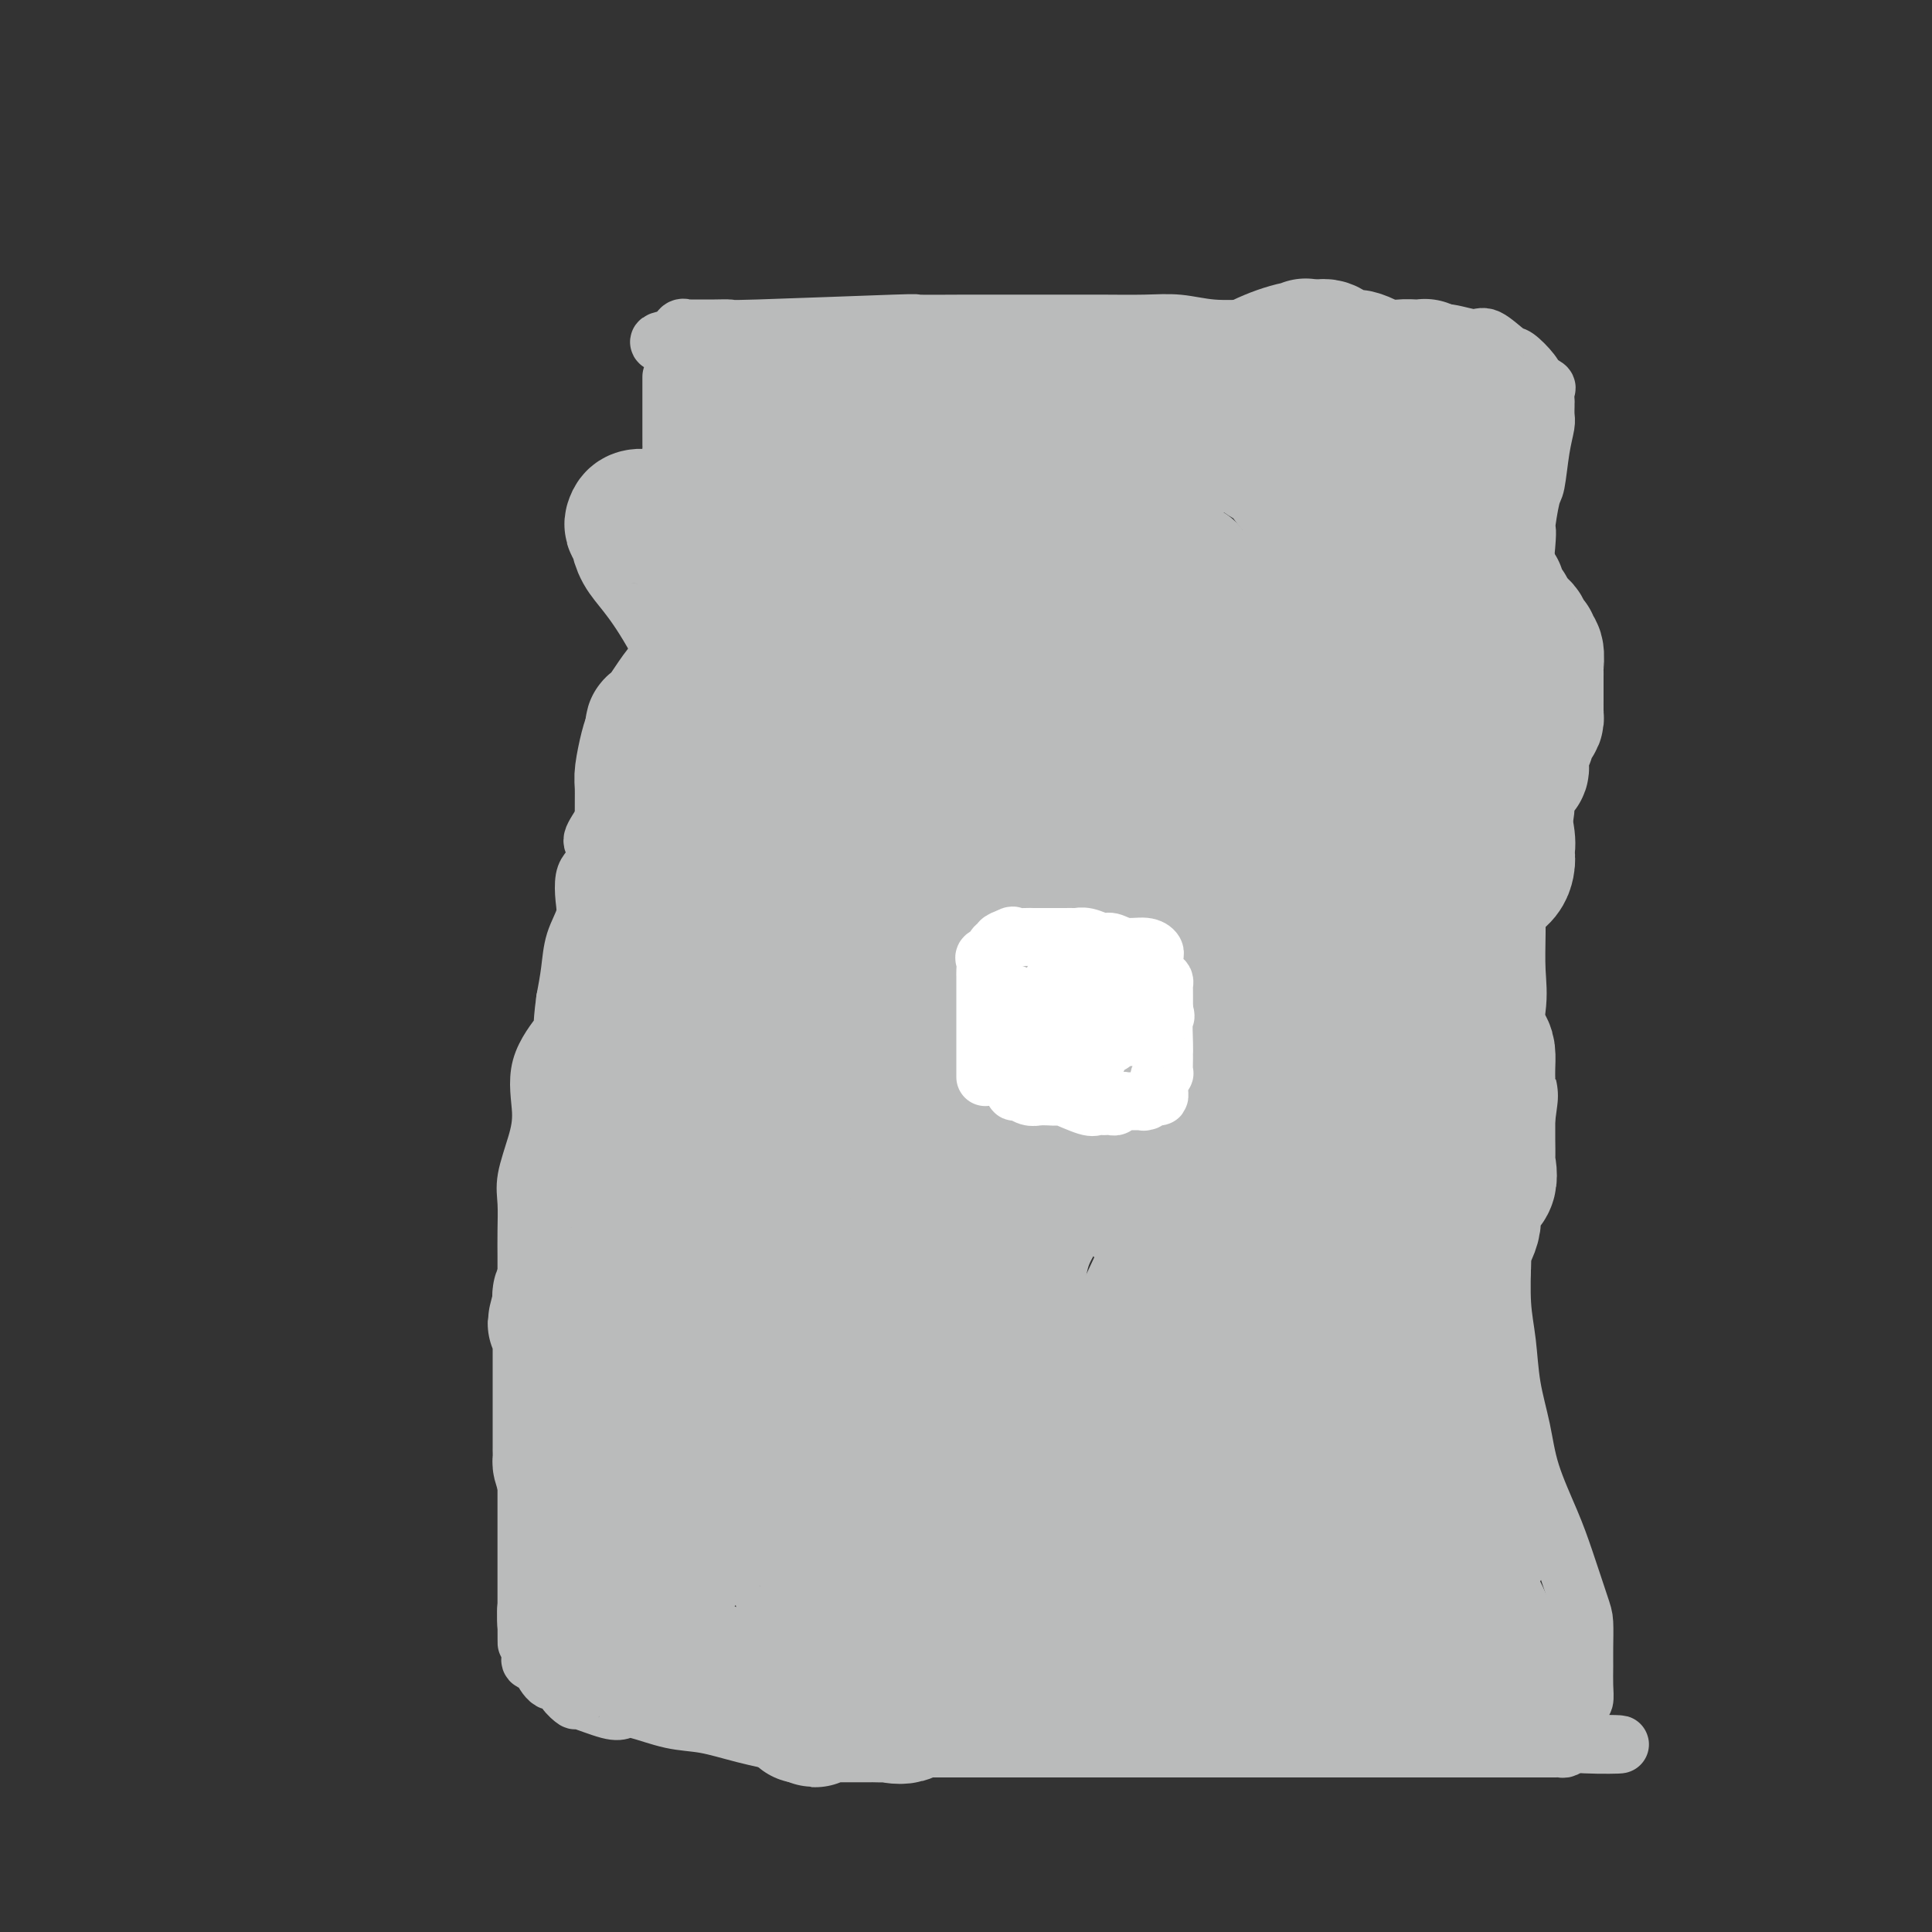 <svg viewBox='0 0 400 400' version='1.1' xmlns='http://www.w3.org/2000/svg' xmlns:xlink='http://www.w3.org/1999/xlink'><rect x="0" y="0" width="400" height="400" fill="#333333" stroke="none"/><g fill='none' stroke='#BABBBB' stroke-width='12' stroke-linecap='round' stroke-linejoin='round'><path d='M139,78c-0.000,0.334 -0.000,0.668 0,1c0.000,0.332 0.000,0.663 0,1c-0.000,0.337 -0.000,0.682 0,1c0.000,0.318 0.000,0.610 0,1c-0.000,0.390 -0.000,0.878 0,1c0.000,0.122 0.000,-0.123 0,0c-0.000,0.123 -0.001,0.613 0,2c0.001,1.387 0.003,3.670 0,5c-0.003,1.330 -0.011,1.707 0,2c0.011,0.293 0.041,0.502 0,1c-0.041,0.498 -0.155,1.285 0,2c0.155,0.715 0.577,1.357 1,2'/><path d='M140,97c0.381,3.137 0.834,1.478 1,2c0.166,0.522 0.044,3.224 0,4c-0.044,0.776 -0.012,-0.376 0,0c0.012,0.376 0.003,2.279 0,3c-0.003,0.721 -0.001,0.261 0,1c0.001,0.739 0.000,2.679 0,4c-0.000,1.321 -0.001,2.023 0,3c0.001,0.977 0.002,2.227 0,4c-0.002,1.773 -0.006,4.067 0,5c0.006,0.933 0.024,0.503 0,1c-0.024,0.497 -0.089,1.920 0,3c0.089,1.080 0.333,1.816 0,3c-0.333,1.184 -1.244,2.817 -2,4c-0.756,1.183 -1.357,1.917 -2,3c-0.643,1.083 -1.327,2.515 -2,4c-0.673,1.485 -1.334,3.021 -2,5c-0.666,1.979 -1.338,4.400 -2,6c-0.662,1.600 -1.313,2.380 -2,4c-0.687,1.620 -1.410,4.082 -2,6c-0.590,1.918 -1.047,3.294 -1,4c0.047,0.706 0.598,0.742 0,2c-0.598,1.258 -2.346,3.739 -3,5c-0.654,1.261 -0.214,1.303 0,2c0.214,0.697 0.203,2.051 0,3c-0.203,0.949 -0.597,1.494 -1,2c-0.403,0.506 -0.815,0.973 -1,2c-0.185,1.027 -0.144,2.615 0,4c0.144,1.385 0.389,2.567 0,4c-0.389,1.433 -1.412,3.117 -2,5c-0.588,1.883 -0.739,3.967 -1,6c-0.261,2.033 -0.630,4.017 -1,6'/><path d='M117,207c-0.910,6.543 -0.185,5.902 -1,7c-0.815,1.098 -3.171,3.937 -4,7c-0.829,3.063 -0.131,6.352 0,9c0.131,2.648 -0.305,4.656 -1,7c-0.695,2.344 -1.650,5.025 -2,7c-0.350,1.975 -0.094,3.245 0,5c0.094,1.755 0.025,3.994 0,6c-0.025,2.006 -0.007,3.777 0,5c0.007,1.223 0.002,1.896 0,3c-0.002,1.104 -0.000,2.639 0,5c0.000,2.361 0.000,5.548 0,7c-0.000,1.452 -0.000,1.170 0,2c0.000,0.830 0.000,2.772 0,4c-0.000,1.228 -0.000,1.741 0,3c0.000,1.259 0.000,3.263 0,4c-0.000,0.737 -0.000,0.208 0,1c0.000,0.792 0.000,2.905 0,4c-0.000,1.095 -0.000,1.172 0,2c0.000,0.828 0.000,2.406 0,4c-0.000,1.594 -0.000,3.203 0,4c0.000,0.797 0.000,0.783 0,2c-0.000,1.217 -0.000,3.665 0,5c0.000,1.335 0.000,1.555 0,2c-0.000,0.445 -0.000,1.114 0,2c0.000,0.886 0.000,1.988 0,3c-0.000,1.012 -0.000,1.934 0,3c0.000,1.066 0.000,2.277 0,4c-0.000,1.723 -0.000,3.957 0,5c0.000,1.043 0.000,0.896 0,1c0.000,0.104 -0.000,0.458 0,1c0.000,0.542 0.000,1.271 0,2'/><path d='M109,333c0.016,13.826 0.057,3.892 0,1c-0.057,-2.892 -0.212,1.257 0,3c0.212,1.743 0.789,1.079 1,1c0.211,-0.079 0.054,0.428 0,1c-0.054,0.572 -0.007,1.211 0,2c0.007,0.789 -0.028,1.729 0,2c0.028,0.271 0.118,-0.126 0,0c-0.118,0.126 -0.445,0.775 0,1c0.445,0.225 1.662,0.027 2,0c0.338,-0.027 -0.203,0.116 0,1c0.203,0.884 1.149,2.508 2,3c0.851,0.492 1.607,-0.148 2,0c0.393,0.148 0.423,1.084 1,2c0.577,0.916 1.701,1.813 2,2c0.299,0.187 -0.228,-0.335 1,0c1.228,0.335 4.212,1.528 6,2c1.788,0.472 2.379,0.223 3,0c0.621,-0.223 1.273,-0.421 3,0c1.727,0.421 4.528,1.462 7,2c2.472,0.538 4.615,0.575 7,1c2.385,0.425 5.012,1.238 8,2c2.988,0.762 6.337,1.472 9,2c2.663,0.528 4.639,0.874 7,1c2.361,0.126 5.107,0.034 8,0c2.893,-0.034 5.933,-0.009 8,0c2.067,0.009 3.162,0.003 5,0c1.838,-0.003 4.419,-0.001 7,0'/><path d='M198,362c5.910,0.000 6.685,0.000 8,0c1.315,0.000 3.171,0.000 5,0c1.829,-0.000 3.632,0.000 6,0c2.368,0.000 5.302,0.000 8,0c2.698,-0.000 5.159,-0.000 8,0c2.841,0.000 6.062,0.000 10,0c3.938,-0.000 8.593,-0.000 13,0c4.407,0.000 8.565,0.000 12,0c3.435,-0.000 6.145,-0.000 9,0c2.855,0.000 5.854,0.000 9,0c3.146,-0.000 6.438,-0.000 8,0c1.562,0.000 1.395,0.000 2,0c0.605,-0.000 1.984,-0.000 3,0c1.016,0.000 1.669,0.000 2,0c0.331,-0.000 0.338,-0.000 1,0c0.662,0.000 1.978,0.000 3,0c1.022,-0.000 1.752,-0.000 3,0c1.248,0.000 3.016,0.000 4,0c0.984,-0.000 1.185,-0.000 2,0c0.815,0.000 2.246,0.000 3,0c0.754,-0.000 0.832,-0.000 1,0c0.168,0.000 0.426,0.001 1,0c0.574,-0.001 1.463,-0.003 2,0c0.537,0.003 0.721,0.011 1,0c0.279,-0.011 0.652,-0.041 1,0c0.348,0.041 0.671,0.155 1,0c0.329,-0.155 0.665,-0.577 1,-1'/><path d='M325,361c19.874,0.012 6.060,0.542 1,0c-5.060,-0.542 -1.366,-2.157 0,-3c1.366,-0.843 0.405,-0.913 0,-1c-0.405,-0.087 -0.252,-0.189 0,-1c0.252,-0.811 0.603,-2.329 1,-3c0.397,-0.671 0.839,-0.494 1,-1c0.161,-0.506 0.042,-1.694 0,-3c-0.042,-1.306 -0.006,-2.728 0,-4c0.006,-1.272 -0.016,-2.394 0,-4c0.016,-1.606 0.072,-3.697 0,-5c-0.072,-1.303 -0.270,-1.818 -1,-4c-0.730,-2.182 -1.992,-6.029 -3,-9c-1.008,-2.971 -1.761,-5.065 -3,-8c-1.239,-2.935 -2.963,-6.710 -4,-10c-1.037,-3.290 -1.388,-6.094 -2,-9c-0.612,-2.906 -1.485,-5.913 -2,-9c-0.515,-3.087 -0.674,-6.252 -1,-9c-0.326,-2.748 -0.821,-5.078 -1,-8c-0.179,-2.922 -0.044,-6.436 0,-10c0.044,-3.564 -0.004,-7.178 0,-10c0.004,-2.822 0.061,-4.850 0,-7c-0.061,-2.150 -0.241,-4.421 0,-8c0.241,-3.579 0.902,-8.467 1,-11c0.098,-2.533 -0.366,-2.711 0,-5c0.366,-2.289 1.562,-6.688 2,-10c0.438,-3.312 0.117,-5.538 0,-8c-0.117,-2.462 -0.031,-5.160 0,-8c0.031,-2.840 0.008,-5.823 0,-8c-0.008,-2.177 -0.002,-3.548 0,-5c0.002,-1.452 0.001,-2.986 0,-6c-0.001,-3.014 -0.000,-7.507 0,-12'/><path d='M314,162c0.467,-18.011 0.133,-9.039 0,-7c-0.133,2.039 -0.065,-2.856 0,-7c0.065,-4.144 0.125,-7.538 0,-9c-0.125,-1.462 -0.437,-0.992 0,-6c0.437,-5.008 1.622,-15.493 2,-20c0.378,-4.507 -0.053,-3.035 0,-4c0.053,-0.965 0.589,-4.366 1,-6c0.411,-1.634 0.699,-1.502 1,-3c0.301,-1.498 0.617,-4.626 1,-7c0.383,-2.374 0.835,-3.996 1,-5c0.165,-1.004 0.044,-1.392 0,-2c-0.044,-0.608 -0.012,-1.438 0,-2c0.012,-0.562 0.005,-0.857 0,-1c-0.005,-0.143 -0.009,-0.133 0,0c0.009,0.133 0.031,0.391 0,0c-0.031,-0.391 -0.114,-1.430 0,-2c0.114,-0.570 0.427,-0.672 0,-1c-0.427,-0.328 -1.593,-0.884 -2,-1c-0.407,-0.116 -0.056,0.206 0,0c0.056,-0.206 -0.185,-0.940 -1,-2c-0.815,-1.060 -2.205,-2.445 -3,-3c-0.795,-0.555 -0.995,-0.278 -2,-1c-1.005,-0.722 -2.816,-2.441 -4,-3c-1.184,-0.559 -1.742,0.042 -3,0c-1.258,-0.042 -3.217,-0.726 -5,-1c-1.783,-0.274 -3.392,-0.137 -5,0'/><path d='M295,69c-2.958,-0.154 -3.854,-0.040 -5,0c-1.146,0.040 -2.542,0.007 -4,0c-1.458,-0.007 -2.978,0.012 -4,0c-1.022,-0.012 -1.545,-0.056 -3,0c-1.455,0.056 -3.842,0.211 -5,0c-1.158,-0.211 -1.087,-0.788 -2,-1c-0.913,-0.212 -2.808,-0.061 -4,0c-1.192,0.061 -1.680,0.030 -3,0c-1.320,-0.030 -3.473,-0.061 -6,0c-2.527,0.061 -5.428,0.212 -8,0c-2.572,-0.212 -4.813,-0.789 -7,-1c-2.187,-0.211 -4.318,-0.057 -7,0c-2.682,0.057 -5.914,0.015 -9,0c-3.086,-0.015 -6.027,-0.005 -9,0c-2.973,0.005 -5.979,0.005 -9,0c-3.021,-0.005 -6.057,-0.015 -10,0c-3.943,0.015 -8.793,0.057 -10,0c-1.207,-0.057 1.230,-0.211 -5,0c-6.230,0.211 -21.126,0.789 -28,1c-6.874,0.211 -5.725,0.057 -6,0c-0.275,-0.057 -1.972,-0.015 -3,0c-1.028,0.015 -1.385,0.004 -2,0c-0.615,-0.004 -1.488,-0.003 -2,0c-0.512,0.003 -0.662,0.006 -1,0c-0.338,-0.006 -0.864,-0.022 -1,0c-0.136,0.022 0.117,0.083 0,0c-0.117,-0.083 -0.605,-0.309 -1,0c-0.395,0.309 -0.698,1.155 -1,2'/><path d='M140,70c-6.964,0.798 -1.875,1.292 0,2c1.875,0.708 0.536,1.631 0,2c-0.536,0.369 -0.268,0.185 0,0'/><path d='M140,74c0.000,0.417 0.000,0.833 0,1c0.000,0.167 0.000,0.083 0,0'/></g>
<g fill='none' stroke='#BABBBB' stroke-width='28' stroke-linecap='round' stroke-linejoin='round'><path d='M279,340c-0.423,-0.333 -0.845,-0.665 -1,-1c-0.155,-0.335 -0.041,-0.672 0,-1c0.041,-0.328 0.011,-0.648 0,-1c-0.011,-0.352 -0.003,-0.737 0,-1c0.003,-0.263 0.001,-0.406 0,-1c-0.001,-0.594 -0.001,-1.640 0,-2c0.001,-0.360 0.001,-0.034 0,0c-0.001,0.034 -0.005,-0.226 0,-1c0.005,-0.774 0.017,-2.064 0,-3c-0.017,-0.936 -0.065,-1.519 0,-2c0.065,-0.481 0.241,-0.861 0,-2c-0.241,-1.139 -0.899,-3.038 -1,-4c-0.101,-0.962 0.354,-0.987 0,-2c-0.354,-1.013 -1.517,-3.012 -2,-4c-0.483,-0.988 -0.286,-0.964 0,-1c0.286,-0.036 0.661,-0.132 0,-1c-0.661,-0.868 -2.357,-2.509 -3,-4c-0.643,-1.491 -0.233,-2.832 0,-3c0.233,-0.168 0.287,0.836 0,0c-0.287,-0.836 -0.916,-3.513 -1,-5c-0.084,-1.487 0.376,-1.784 0,-3c-0.376,-1.216 -1.589,-3.350 -2,-5c-0.411,-1.650 -0.019,-2.815 0,-4c0.019,-1.185 -0.335,-2.390 -1,-4c-0.665,-1.610 -1.641,-3.626 -2,-5c-0.359,-1.374 -0.103,-2.107 0,-3c0.103,-0.893 0.051,-1.947 0,-3'/><path d='M266,274c-2.404,-10.487 -1.914,-3.705 -2,-2c-0.086,1.705 -0.748,-1.666 -1,-3c-0.252,-1.334 -0.096,-0.632 0,-1c0.096,-0.368 0.131,-1.807 0,-3c-0.131,-1.193 -0.426,-2.141 -1,-4c-0.574,-1.859 -1.425,-4.630 -2,-6c-0.575,-1.370 -0.872,-1.338 -1,-2c-0.128,-0.662 -0.087,-2.017 0,-4c0.087,-1.983 0.220,-4.595 0,-6c-0.220,-1.405 -0.791,-1.605 -1,-2c-0.209,-0.395 -0.054,-0.987 0,-2c0.054,-1.013 0.007,-2.447 0,-3c-0.007,-0.553 0.026,-0.223 0,-1c-0.026,-0.777 -0.112,-2.660 0,-4c0.112,-1.340 0.422,-2.138 0,-3c-0.422,-0.862 -1.577,-1.787 -2,-3c-0.423,-1.213 -0.113,-2.714 0,-3c0.113,-0.286 0.030,0.643 0,0c-0.030,-0.643 -0.008,-2.859 0,-4c0.008,-1.141 0.002,-1.208 0,-2c-0.002,-0.792 -0.001,-2.309 0,-3c0.001,-0.691 0.001,-0.556 0,-1c-0.001,-0.444 -0.002,-1.466 0,-2c0.002,-0.534 0.008,-0.581 0,-1c-0.008,-0.419 -0.030,-1.211 0,-2c0.030,-0.789 0.113,-1.576 0,-2c-0.113,-0.424 -0.423,-0.484 0,-1c0.423,-0.516 1.577,-1.489 2,-2c0.423,-0.511 0.114,-0.561 0,-1c-0.114,-0.439 -0.033,-1.268 0,-2c0.033,-0.732 0.016,-1.366 0,-2'/><path d='M258,197c0.329,-4.432 0.152,-1.512 0,-1c-0.152,0.512 -0.277,-1.385 0,-3c0.277,-1.615 0.957,-2.950 1,-4c0.043,-1.050 -0.550,-1.817 0,-3c0.550,-1.183 2.242,-2.784 3,-4c0.758,-1.216 0.582,-2.047 1,-3c0.418,-0.953 1.431,-2.028 2,-3c0.569,-0.972 0.696,-1.843 1,-3c0.304,-1.157 0.785,-2.602 1,-3c0.215,-0.398 0.163,0.252 0,-1c-0.163,-1.252 -0.438,-4.404 0,-6c0.438,-1.596 1.589,-1.636 2,-2c0.411,-0.364 0.082,-1.053 0,-2c-0.082,-0.947 0.083,-2.151 0,-3c-0.083,-0.849 -0.415,-1.344 0,-2c0.415,-0.656 1.575,-1.472 2,-2c0.425,-0.528 0.114,-0.767 0,-1c-0.114,-0.233 -0.030,-0.460 0,-1c0.030,-0.540 0.008,-1.392 0,-2c-0.008,-0.608 -0.002,-0.971 0,-1c0.002,-0.029 0.001,0.276 0,0c-0.001,-0.276 -0.000,-1.135 0,-2c0.000,-0.865 0.000,-1.737 0,-2c-0.000,-0.263 -0.000,0.084 0,0c0.000,-0.084 0.000,-0.600 0,-1c-0.000,-0.400 -0.000,-0.685 0,-1c0.000,-0.315 0.000,-0.662 0,-1c-0.000,-0.338 -0.000,-0.669 0,-1'/><path d='M271,139c0.845,-4.728 0.958,-1.049 1,0c0.042,1.049 0.012,-0.534 0,-2c-0.012,-1.466 -0.005,-2.815 0,-4c0.005,-1.185 0.009,-2.205 0,-3c-0.009,-0.795 -0.031,-1.365 0,-2c0.031,-0.635 0.113,-1.334 0,-2c-0.113,-0.666 -0.423,-1.299 0,-2c0.423,-0.701 1.578,-1.471 2,-2c0.422,-0.529 0.110,-0.818 0,-1c-0.110,-0.182 -0.019,-0.257 0,-1c0.019,-0.743 -0.034,-2.153 0,-3c0.034,-0.847 0.153,-1.129 0,-2c-0.153,-0.871 -0.580,-2.330 -1,-3c-0.420,-0.670 -0.834,-0.550 -1,-1c-0.166,-0.450 -0.084,-1.470 0,-2c0.084,-0.530 0.169,-0.571 0,-1c-0.169,-0.429 -0.593,-1.247 -1,-2c-0.407,-0.753 -0.796,-1.441 -1,-2c-0.204,-0.559 -0.222,-0.987 -1,-2c-0.778,-1.013 -2.315,-2.609 -3,-4c-0.685,-1.391 -0.516,-2.575 -1,-3c-0.484,-0.425 -1.620,-0.089 -2,0c-0.380,0.089 -0.005,-0.067 0,0c0.005,0.067 -0.362,0.359 -1,0c-0.638,-0.359 -1.549,-1.368 -2,-2c-0.451,-0.632 -0.443,-0.886 -1,-1c-0.557,-0.114 -1.680,-0.089 -3,0c-1.320,0.089 -2.838,0.240 -4,0c-1.162,-0.240 -1.967,-0.872 -3,-1c-1.033,-0.128 -2.295,0.249 -3,0c-0.705,-0.249 -0.852,-1.125 -1,-2'/><path d='M245,89c-3.374,-0.798 -1.809,0.207 -3,0c-1.191,-0.207 -5.137,-1.628 -7,-2c-1.863,-0.372 -1.643,0.303 -3,0c-1.357,-0.303 -4.290,-1.584 -6,-2c-1.710,-0.416 -2.195,0.033 -3,0c-0.805,-0.033 -1.930,-0.549 -3,-1c-1.070,-0.451 -2.087,-0.839 -3,-1c-0.913,-0.161 -1.724,-0.096 -2,0c-0.276,0.096 -0.018,0.222 -1,0c-0.982,-0.222 -3.204,-0.791 -4,-1c-0.796,-0.209 -0.168,-0.056 0,0c0.168,0.056 -0.125,0.016 -1,0c-0.875,-0.016 -2.331,-0.007 -3,0c-0.669,0.007 -0.552,0.012 -1,0c-0.448,-0.012 -1.461,-0.042 -2,0c-0.539,0.042 -0.602,0.155 -1,0c-0.398,-0.155 -1.130,-0.577 -2,-1c-0.870,-0.423 -1.877,-0.845 -3,-1c-1.123,-0.155 -2.363,-0.041 -3,0c-0.637,0.041 -0.671,0.011 -1,0c-0.329,-0.011 -0.954,-0.001 -2,0c-1.046,0.001 -2.512,-0.007 -3,0c-0.488,0.007 0.001,0.030 0,0c-0.001,-0.030 -0.491,-0.113 -1,0c-0.509,0.113 -1.037,0.424 -2,0c-0.963,-0.424 -2.360,-1.581 -3,-2c-0.640,-0.419 -0.522,-0.098 -1,0c-0.478,0.098 -1.551,-0.025 -2,0c-0.449,0.025 -0.275,0.199 -1,0c-0.725,-0.199 -2.350,-0.771 -3,-1c-0.650,-0.229 -0.325,-0.114 0,0'/><path d='M175,77c-10.668,-1.856 -2.337,-0.497 0,0c2.337,0.497 -1.318,0.133 -3,0c-1.682,-0.133 -1.389,-0.036 -2,0c-0.611,0.036 -2.127,0.012 -3,0c-0.873,-0.012 -1.105,-0.013 -2,0c-0.895,0.013 -2.453,0.041 -3,0c-0.547,-0.041 -0.084,-0.152 -1,0c-0.916,0.152 -3.211,0.565 -4,1c-0.789,0.435 -0.072,0.892 0,1c0.072,0.108 -0.500,-0.131 -1,0c-0.500,0.131 -0.926,0.634 -1,1c-0.074,0.366 0.204,0.596 0,1c-0.204,0.404 -0.892,0.982 -1,1c-0.108,0.018 0.363,-0.526 0,0c-0.363,0.526 -1.561,2.120 -2,3c-0.439,0.880 -0.118,1.045 0,1c0.118,-0.045 0.034,-0.298 0,0c-0.034,0.298 -0.017,1.149 0,2'/><path d='M152,88c-0.790,1.728 -0.264,1.049 0,1c0.264,-0.049 0.267,0.531 0,1c-0.267,0.469 -0.804,0.826 -1,1c-0.196,0.174 -0.050,0.165 0,1c0.050,0.835 0.006,2.514 0,3c-0.006,0.486 0.027,-0.221 0,0c-0.027,0.221 -0.112,1.370 0,2c0.112,0.630 0.422,0.741 0,1c-0.422,0.259 -1.577,0.664 -2,1c-0.423,0.336 -0.113,0.601 0,1c0.113,0.399 0.030,0.933 0,1c-0.030,0.067 -0.008,-0.333 0,0c0.008,0.333 0.002,1.399 0,2c-0.002,0.601 -0.001,0.739 0,1c0.001,0.261 0.000,0.646 0,1c-0.000,0.354 -0.000,0.676 0,1c0.000,0.324 0.000,0.649 0,1c-0.000,0.351 -0.000,0.728 0,1c0.000,0.272 0.000,0.439 0,1c-0.000,0.561 -0.000,1.516 0,2c0.000,0.484 0.000,0.496 0,1c-0.000,0.504 -0.000,1.501 0,2c0.000,0.499 0.000,0.499 0,1c-0.000,0.501 -0.000,1.502 0,2c0.000,0.498 0.000,0.492 0,1c-0.000,0.508 -0.000,1.531 0,2c0.000,0.469 0.000,0.385 0,1c-0.000,0.615 -0.000,1.928 0,3c0.000,1.072 0.000,1.904 0,3c-0.000,1.096 -0.000,2.456 0,4c0.000,1.544 0.000,3.272 0,5'/><path d='M149,136c-0.464,8.146 -0.125,4.510 0,4c0.125,-0.510 0.034,2.105 0,3c-0.034,0.895 -0.013,0.071 0,1c0.013,0.929 0.018,3.610 0,5c-0.018,1.390 -0.057,1.488 0,2c0.057,0.512 0.211,1.438 0,3c-0.211,1.562 -0.785,3.760 -1,5c-0.215,1.240 -0.069,1.521 0,2c0.069,0.479 0.061,1.155 0,2c-0.061,0.845 -0.175,1.860 0,3c0.175,1.140 0.637,2.406 0,3c-0.637,0.594 -2.375,0.518 -3,1c-0.625,0.482 -0.138,1.524 0,2c0.138,0.476 -0.074,0.385 0,1c0.074,0.615 0.433,1.935 0,3c-0.433,1.065 -1.659,1.874 -2,3c-0.341,1.126 0.202,2.567 0,4c-0.202,1.433 -1.149,2.856 -2,4c-0.851,1.144 -1.605,2.009 -2,3c-0.395,0.991 -0.431,2.107 -1,3c-0.569,0.893 -1.671,1.563 -2,2c-0.329,0.437 0.116,0.642 0,1c-0.116,0.358 -0.794,0.869 -1,1c-0.206,0.131 0.060,-0.119 0,0c-0.060,0.119 -0.446,0.605 -1,1c-0.554,0.395 -1.277,0.697 -2,1'/><path d='M132,199c-2.641,4.594 -1.244,1.078 -1,0c0.244,-1.078 -0.667,0.281 -1,1c-0.333,0.719 -0.089,0.797 0,1c0.089,0.203 0.024,0.529 0,1c-0.024,0.471 -0.006,1.085 0,2c0.006,0.915 0.002,2.129 0,3c-0.002,0.871 -0.000,1.399 0,2c0.000,0.601 0.000,1.275 0,2c-0.000,0.725 -0.000,1.501 0,2c0.000,0.499 0.001,0.723 0,1c-0.001,0.277 -0.003,0.608 0,1c0.003,0.392 0.012,0.843 0,2c-0.012,1.157 -0.044,3.018 0,4c0.044,0.982 0.165,1.084 0,2c-0.165,0.916 -0.616,2.647 -1,4c-0.384,1.353 -0.699,2.328 -1,3c-0.301,0.672 -0.587,1.042 -1,2c-0.413,0.958 -0.955,2.505 -1,4c-0.045,1.495 0.405,2.939 0,4c-0.405,1.061 -1.665,1.740 -2,2c-0.335,0.260 0.256,0.103 0,1c-0.256,0.897 -1.360,2.850 -2,4c-0.640,1.150 -0.815,1.497 -1,2c-0.185,0.503 -0.379,1.163 -1,3c-0.621,1.837 -1.669,4.851 -2,6c-0.331,1.149 0.056,0.432 0,2c-0.056,1.568 -0.553,5.422 -1,7c-0.447,1.578 -0.842,0.879 -1,1c-0.158,0.121 -0.079,1.060 0,2'/><path d='M116,270c-2.011,7.001 -0.539,3.004 0,2c0.539,-1.004 0.144,0.985 0,2c-0.144,1.015 -0.039,1.055 0,1c0.039,-0.055 0.010,-0.205 0,0c-0.010,0.205 -0.003,0.764 0,1c0.003,0.236 0.001,0.148 0,1c-0.001,0.852 -0.000,2.645 0,3c0.000,0.355 0.000,-0.727 0,0c-0.000,0.727 -0.000,3.263 0,4c0.000,0.737 0.000,-0.326 0,0c-0.000,0.326 -0.000,2.042 0,3c0.000,0.958 0.000,1.158 0,2c-0.000,0.842 -0.000,2.325 0,4c0.000,1.675 0.000,3.542 0,4c-0.000,0.458 -0.001,-0.492 0,0c0.001,0.492 0.002,2.425 0,3c-0.002,0.575 -0.007,-0.207 0,0c0.007,0.207 0.026,1.405 0,2c-0.026,0.595 -0.099,0.587 0,1c0.099,0.413 0.369,1.246 1,3c0.631,1.754 1.623,4.430 2,6c0.377,1.570 0.140,2.035 0,3c-0.140,0.965 -0.181,2.430 0,4c0.181,1.570 0.585,3.246 1,4c0.415,0.754 0.843,0.588 1,1c0.157,0.412 0.045,1.404 0,2c-0.045,0.596 -0.022,0.798 0,1'/><path d='M121,327c0.775,3.949 0.213,1.823 0,1c-0.213,-0.823 -0.079,-0.343 0,0c0.079,0.343 0.101,0.547 0,1c-0.101,0.453 -0.325,1.153 0,2c0.325,0.847 1.198,1.842 2,2c0.802,0.158 1.533,-0.520 2,0c0.467,0.520 0.669,2.238 1,3c0.331,0.762 0.791,0.568 2,1c1.209,0.432 3.169,1.490 4,2c0.831,0.510 0.534,0.473 1,1c0.466,0.527 1.696,1.617 2,2c0.304,0.383 -0.317,0.059 0,0c0.317,-0.059 1.572,0.146 2,0c0.428,-0.146 0.031,-0.644 1,0c0.969,0.644 3.305,2.429 4,3c0.695,0.571 -0.252,-0.073 0,0c0.252,0.073 1.704,0.864 3,1c1.296,0.136 2.436,-0.381 3,0c0.564,0.381 0.552,1.660 1,2c0.448,0.340 1.356,-0.258 3,0c1.644,0.258 4.023,1.374 5,2c0.977,0.626 0.553,0.764 1,1c0.447,0.236 1.766,0.572 3,1c1.234,0.428 2.382,0.950 3,1c0.618,0.050 0.705,-0.371 1,0c0.295,0.371 0.799,1.535 1,2c0.201,0.465 0.101,0.233 0,0'/><path d='M166,355c4.990,2.011 1.966,0.539 1,0c-0.966,-0.539 0.126,-0.144 1,0c0.874,0.144 1.531,0.039 2,0c0.469,-0.039 0.751,-0.010 1,0c0.249,0.010 0.466,0.003 1,0c0.534,-0.003 1.386,-0.001 2,0c0.614,0.001 0.991,0.000 1,0c0.009,-0.000 -0.348,-0.000 0,0c0.348,0.000 1.401,-0.000 2,0c0.599,0.000 0.742,0.000 1,0c0.258,-0.000 0.630,-0.001 1,0c0.370,0.001 0.738,0.003 1,0c0.262,-0.003 0.417,-0.013 1,0c0.583,0.013 1.594,0.048 2,0c0.406,-0.048 0.206,-0.178 1,0c0.794,0.178 2.583,0.666 4,0c1.417,-0.666 2.461,-2.484 4,-3c1.539,-0.516 3.571,0.270 5,0c1.429,-0.270 2.255,-1.595 4,-2c1.745,-0.405 4.408,0.112 6,0c1.592,-0.112 2.112,-0.853 3,-1c0.888,-0.147 2.143,0.300 4,0c1.857,-0.300 4.315,-1.348 5,-2c0.685,-0.652 -0.402,-0.907 0,-1c0.402,-0.093 2.294,-0.025 4,0c1.706,0.025 3.226,0.007 4,0c0.774,-0.007 0.801,-0.002 1,0c0.199,0.002 0.569,0.000 1,0c0.431,-0.000 0.924,-0.000 1,0c0.076,0.000 -0.264,0.000 0,0c0.264,-0.000 1.132,-0.000 2,0'/><path d='M232,346c6.979,-1.392 2.428,-0.373 1,0c-1.428,0.373 0.269,0.100 1,0c0.731,-0.100 0.496,-0.027 1,0c0.504,0.027 1.746,0.007 2,0c0.254,-0.007 -0.481,-0.002 0,0c0.481,0.002 2.180,0.001 3,0c0.820,-0.001 0.763,-0.000 1,0c0.237,0.000 0.769,0.000 1,0c0.231,-0.000 0.162,-0.000 1,0c0.838,0.000 2.583,0.000 3,0c0.417,-0.000 -0.494,-0.000 0,0c0.494,0.000 2.393,0.000 4,0c1.607,-0.000 2.923,-0.000 5,0c2.077,0.000 4.916,0.000 7,0c2.084,-0.000 3.414,-0.000 5,0c1.586,0.000 3.429,0.000 5,0c1.571,-0.000 2.870,-0.000 4,0c1.130,0.000 2.092,0.000 3,0c0.908,-0.000 1.763,-0.000 2,0c0.237,0.000 -0.145,0.000 0,0c0.145,-0.000 0.817,-0.000 1,0c0.183,0.000 -0.122,0.000 0,0c0.122,-0.000 0.672,-0.000 1,0c0.328,0.000 0.434,0.000 1,0c0.566,0.000 1.590,-0.000 2,0c0.410,0.000 0.205,0.000 0,0'/><path d='M286,346c8.627,-0.058 3.196,-0.204 2,0c-1.196,0.204 1.844,0.759 3,1c1.156,0.241 0.428,0.170 1,0c0.572,-0.170 2.442,-0.439 3,0c0.558,0.439 -0.198,1.585 0,2c0.198,0.415 1.349,0.097 2,0c0.651,-0.097 0.803,0.027 1,0c0.197,-0.027 0.438,-0.204 1,0c0.562,0.204 1.446,0.789 2,1c0.554,0.211 0.778,0.046 1,0c0.222,-0.046 0.442,0.026 1,0c0.558,-0.026 1.455,-0.151 2,0c0.545,0.151 0.737,0.576 1,1c0.263,0.424 0.595,0.846 1,1c0.405,0.154 0.882,0.041 1,0c0.118,-0.041 -0.123,-0.011 0,0c0.123,0.011 0.610,0.003 1,0c0.390,-0.003 0.683,-0.001 1,0c0.317,0.001 0.659,0.000 1,0'/><path d='M311,352c4.122,0.927 1.928,0.246 1,0c-0.928,-0.246 -0.588,-0.056 0,0c0.588,0.056 1.426,-0.023 2,0c0.574,0.023 0.885,0.148 1,0c0.115,-0.148 0.034,-0.569 0,-1c-0.034,-0.431 -0.021,-0.873 0,-1c0.021,-0.127 0.050,0.063 0,0c-0.050,-0.063 -0.180,-0.377 0,-1c0.180,-0.623 0.670,-1.556 0,-2c-0.670,-0.444 -2.502,-0.401 -3,-1c-0.498,-0.599 0.336,-1.840 0,-3c-0.336,-1.160 -1.843,-2.239 -3,-4c-1.157,-1.761 -1.965,-4.205 -3,-6c-1.035,-1.795 -2.296,-2.941 -3,-4c-0.704,-1.059 -0.852,-2.029 -1,-3'/><path d='M302,326c-2.561,-3.969 -2.464,-2.392 -3,-3c-0.536,-0.608 -1.706,-3.401 -2,-4c-0.294,-0.599 0.286,0.996 0,0c-0.286,-0.996 -1.439,-4.584 -2,-6c-0.561,-1.416 -0.529,-0.659 -1,-1c-0.471,-0.341 -1.446,-1.778 -2,-3c-0.554,-1.222 -0.688,-2.228 -1,-3c-0.312,-0.772 -0.803,-1.309 -1,-2c-0.197,-0.691 -0.099,-1.536 0,-2c0.099,-0.464 0.199,-0.547 0,-2c-0.199,-1.453 -0.698,-4.277 -1,-6c-0.302,-1.723 -0.406,-2.347 -1,-4c-0.594,-1.653 -1.677,-4.337 -2,-6c-0.323,-1.663 0.113,-2.307 0,-4c-0.113,-1.693 -0.776,-4.435 -1,-6c-0.224,-1.565 -0.009,-1.953 0,-3c0.009,-1.047 -0.188,-2.755 0,-4c0.188,-1.245 0.762,-2.029 1,-3c0.238,-0.971 0.141,-2.131 0,-3c-0.141,-0.869 -0.325,-1.448 0,-3c0.325,-1.552 1.158,-4.075 2,-6c0.842,-1.925 1.694,-3.250 2,-4c0.306,-0.750 0.067,-0.924 0,-2c-0.067,-1.076 0.038,-3.054 0,-4c-0.038,-0.946 -0.220,-0.860 0,-2c0.220,-1.140 0.841,-3.504 1,-5c0.159,-1.496 -0.145,-2.122 0,-3c0.145,-0.878 0.740,-2.009 1,-3c0.260,-0.991 0.185,-1.844 0,-3c-0.185,-1.156 -0.482,-2.616 -1,-4c-0.518,-1.384 -1.259,-2.692 -2,-4'/><path d='M289,218c-1.004,-3.124 -2.013,-5.434 -3,-7c-0.987,-1.566 -1.953,-2.388 -4,-6c-2.047,-3.612 -5.176,-10.015 -7,-13c-1.824,-2.985 -2.345,-2.554 -3,-3c-0.655,-0.446 -1.445,-1.769 -2,-3c-0.555,-1.231 -0.875,-2.369 -1,-3c-0.125,-0.631 -0.055,-0.756 0,-1c0.055,-0.244 0.094,-0.607 0,-1c-0.094,-0.393 -0.322,-0.817 -1,-2c-0.678,-1.183 -1.804,-3.127 -2,-4c-0.196,-0.873 0.540,-0.675 0,-1c-0.540,-0.325 -2.357,-1.171 -3,-2c-0.643,-0.829 -0.113,-1.639 0,-2c0.113,-0.361 -0.191,-0.272 0,-1c0.191,-0.728 0.878,-2.272 1,-3c0.122,-0.728 -0.319,-0.641 0,-1c0.319,-0.359 1.400,-1.164 2,-2c0.600,-0.836 0.720,-1.702 1,-2c0.280,-0.298 0.720,-0.028 1,-1c0.280,-0.972 0.401,-3.185 1,-4c0.599,-0.815 1.677,-0.233 2,0c0.323,0.233 -0.108,0.116 0,-1c0.108,-1.116 0.754,-3.232 1,-4c0.246,-0.768 0.093,-0.188 1,-1c0.907,-0.812 2.874,-3.017 4,-5c1.126,-1.983 1.412,-3.744 2,-5c0.588,-1.256 1.477,-2.007 2,-3c0.523,-0.993 0.679,-2.229 1,-3c0.321,-0.771 0.806,-1.077 1,-1c0.194,0.077 0.097,0.539 0,1'/><path d='M283,134c2.987,-6.026 0.456,-2.093 0,0c-0.456,2.093 1.163,2.344 2,4c0.837,1.656 0.892,4.716 1,7c0.108,2.284 0.267,3.791 0,6c-0.267,2.209 -0.961,5.118 -1,7c-0.039,1.882 0.578,2.735 0,4c-0.578,1.265 -2.351,2.943 -3,4c-0.649,1.057 -0.174,1.494 0,2c0.174,0.506 0.047,1.080 0,2c-0.047,0.920 -0.012,2.185 0,3c0.012,0.815 0.003,1.180 0,2c-0.003,0.820 -0.001,2.094 0,3c0.001,0.906 0.000,1.443 0,3c-0.000,1.557 -0.001,4.134 0,5c0.001,0.866 0.004,0.022 0,2c-0.004,1.978 -0.013,6.779 -1,10c-0.987,3.221 -2.950,4.862 -4,7c-1.050,2.138 -1.188,4.771 -2,7c-0.812,2.229 -2.300,4.053 -3,6c-0.700,1.947 -0.612,4.017 -1,6c-0.388,1.983 -1.253,3.879 -2,7c-0.747,3.121 -1.377,7.466 -2,11c-0.623,3.534 -1.239,6.257 -2,9c-0.761,2.743 -1.668,5.505 -2,7c-0.332,1.495 -0.089,1.721 0,2c0.089,0.279 0.024,0.611 0,1c-0.024,0.389 -0.006,0.836 0,1c0.006,0.164 0.002,0.047 0,0c-0.002,-0.047 -0.001,-0.023 0,0'/><path d='M263,262c-1.256,6.944 0.105,2.303 1,1c0.895,-1.303 1.323,0.733 2,2c0.677,1.267 1.602,1.766 2,2c0.398,0.234 0.270,0.202 1,1c0.730,0.798 2.319,2.427 3,3c0.681,0.573 0.454,0.089 1,0c0.546,-0.089 1.867,0.217 3,2c1.133,1.783 2.080,5.042 3,7c0.920,1.958 1.812,2.614 3,4c1.188,1.386 2.671,3.500 4,6c1.329,2.500 2.503,5.385 4,7c1.497,1.615 3.318,1.961 4,3c0.682,1.039 0.226,2.771 1,4c0.774,1.229 2.780,1.954 4,3c1.220,1.046 1.655,2.411 2,3c0.345,0.589 0.600,0.401 1,1c0.400,0.599 0.944,1.987 1,3c0.056,1.013 -0.377,1.653 0,2c0.377,0.347 1.565,0.402 2,1c0.435,0.598 0.117,1.738 0,2c-0.117,0.262 -0.033,-0.354 0,-1c0.033,-0.646 0.017,-1.323 0,-2'/><path d='M305,316c4.616,6.648 1.657,1.769 0,-2c-1.657,-3.769 -2.013,-6.430 -2,-8c0.013,-1.570 0.396,-2.051 0,-3c-0.396,-0.949 -1.570,-2.365 -2,-3c-0.430,-0.635 -0.115,-0.490 0,-1c0.115,-0.510 0.031,-1.676 0,-2c-0.031,-0.324 -0.008,0.194 0,0c0.008,-0.194 0.002,-1.099 0,-2c-0.002,-0.901 -0.001,-1.796 0,-2c0.001,-0.204 0.000,0.284 0,0c-0.000,-0.284 -0.001,-1.341 0,-2c0.001,-0.659 0.004,-0.922 0,-1c-0.004,-0.078 -0.015,0.027 0,-1c0.015,-1.027 0.057,-3.187 0,-4c-0.057,-0.813 -0.213,-0.280 0,-1c0.213,-0.720 0.793,-2.692 1,-4c0.207,-1.308 0.039,-1.952 0,-3c-0.039,-1.048 0.050,-2.502 0,-4c-0.050,-1.498 -0.241,-3.042 0,-5c0.241,-1.958 0.913,-4.332 1,-6c0.087,-1.668 -0.411,-2.630 0,-4c0.411,-1.370 1.732,-3.148 2,-5c0.268,-1.852 -0.517,-3.779 0,-5c0.517,-1.221 2.335,-1.736 3,-3c0.665,-1.264 0.178,-3.278 0,-4c-0.178,-0.722 -0.048,-0.152 0,-1c0.048,-0.848 0.013,-3.113 0,-4c-0.013,-0.887 -0.004,-0.396 0,-1c0.004,-0.604 0.002,-2.302 0,-4'/><path d='M308,231c1.083,-8.247 0.290,-1.865 0,0c-0.290,1.865 -0.078,-0.787 0,-2c0.078,-1.213 0.021,-0.986 0,-1c-0.021,-0.014 -0.007,-0.268 0,-1c0.007,-0.732 0.009,-1.941 0,-3c-0.009,-1.059 -0.027,-1.967 0,-3c0.027,-1.033 0.098,-2.190 0,-3c-0.098,-0.810 -0.365,-1.272 -1,-2c-0.635,-0.728 -1.637,-1.720 -2,-2c-0.363,-0.280 -0.087,0.153 0,0c0.087,-0.153 -0.015,-0.891 0,-2c0.015,-1.109 0.147,-2.588 0,-3c-0.147,-0.412 -0.574,0.241 -1,0c-0.426,-0.241 -0.850,-1.378 -1,-2c-0.150,-0.622 -0.026,-0.729 0,-1c0.026,-0.271 -0.046,-0.705 0,-1c0.046,-0.295 0.208,-0.450 0,-1c-0.208,-0.550 -0.788,-1.495 -1,-2c-0.212,-0.505 -0.057,-0.572 0,-1c0.057,-0.428 0.015,-1.218 0,-2c-0.015,-0.782 -0.004,-1.557 0,-2c0.004,-0.443 0.002,-0.555 0,-1c-0.002,-0.445 -0.002,-1.223 0,-2c0.002,-0.777 0.007,-1.552 0,-2c-0.007,-0.448 -0.027,-0.570 0,-1c0.027,-0.430 0.100,-1.167 0,-2c-0.100,-0.833 -0.373,-1.763 0,-3c0.373,-1.237 1.392,-2.782 2,-4c0.608,-1.218 0.804,-2.109 1,-3'/><path d='M305,179c0.567,-3.314 0.484,-0.600 1,-1c0.516,-0.400 1.630,-3.914 2,-5c0.370,-1.086 -0.006,0.257 0,0c0.006,-0.257 0.392,-2.115 1,-3c0.608,-0.885 1.437,-0.798 2,-1c0.563,-0.202 0.859,-0.693 1,-2c0.141,-1.307 0.128,-3.430 0,-4c-0.128,-0.570 -0.370,0.414 0,0c0.370,-0.414 1.353,-2.224 2,-3c0.647,-0.776 0.957,-0.516 1,-1c0.043,-0.484 -0.182,-1.712 0,-3c0.182,-1.288 0.770,-2.635 1,-3c0.230,-0.365 0.100,0.253 0,0c-0.100,-0.253 -0.170,-1.376 0,-2c0.170,-0.624 0.582,-0.748 1,-1c0.418,-0.252 0.844,-0.633 1,-1c0.156,-0.367 0.042,-0.722 0,-1c-0.042,-0.278 -0.011,-0.481 0,-1c0.011,-0.519 0.003,-1.355 0,-2c-0.003,-0.645 0.000,-1.097 0,-2c-0.000,-0.903 -0.004,-2.255 0,-3c0.004,-0.745 0.016,-0.882 0,-1c-0.016,-0.118 -0.060,-0.215 0,-1c0.060,-0.785 0.224,-2.256 0,-3c-0.224,-0.744 -0.837,-0.759 -1,-1c-0.163,-0.241 0.124,-0.708 0,-1c-0.124,-0.292 -0.660,-0.410 -1,-1c-0.340,-0.590 -0.483,-1.653 -1,-2c-0.517,-0.347 -1.408,0.022 -2,0c-0.592,-0.022 -0.883,-0.435 -1,-1c-0.117,-0.565 -0.058,-1.283 0,-2'/><path d='M312,127c-0.798,-1.372 0.207,-0.801 0,-1c-0.207,-0.199 -1.625,-1.167 -2,-2c-0.375,-0.833 0.294,-1.530 0,-2c-0.294,-0.470 -1.549,-0.713 -2,-1c-0.451,-0.287 -0.096,-0.620 0,-1c0.096,-0.380 -0.065,-0.808 0,-1c0.065,-0.192 0.357,-0.149 0,-1c-0.357,-0.851 -1.364,-2.598 -2,-4c-0.636,-1.402 -0.902,-2.460 -1,-3c-0.098,-0.540 -0.028,-0.564 0,-1c0.028,-0.436 0.015,-1.286 0,-2c-0.015,-0.714 -0.033,-1.292 0,-2c0.033,-0.708 0.118,-1.545 0,-2c-0.118,-0.455 -0.438,-0.528 0,-1c0.438,-0.472 1.633,-1.343 2,-2c0.367,-0.657 -0.093,-1.100 0,-2c0.093,-0.900 0.741,-2.257 1,-3c0.259,-0.743 0.130,-0.871 0,-1'/><path d='M308,95c0.434,-2.818 0.018,-1.863 0,-2c-0.018,-0.137 0.363,-1.366 0,-2c-0.363,-0.634 -1.469,-0.674 -2,-1c-0.531,-0.326 -0.485,-0.939 -1,-2c-0.515,-1.061 -1.590,-2.569 -2,-3c-0.410,-0.431 -0.155,0.215 0,0c0.155,-0.215 0.211,-1.291 0,-2c-0.211,-0.709 -0.690,-1.050 -1,-1c-0.310,0.050 -0.451,0.493 -1,0c-0.549,-0.493 -1.505,-1.922 -2,-3c-0.495,-1.078 -0.528,-1.806 -1,-2c-0.472,-0.194 -1.382,0.144 -2,0c-0.618,-0.144 -0.945,-0.771 -1,-1c-0.055,-0.229 0.160,-0.059 0,0c-0.160,0.059 -0.697,0.008 -1,0c-0.303,-0.008 -0.373,0.028 -1,0c-0.627,-0.028 -1.810,-0.120 -3,0c-1.190,0.120 -2.388,0.453 -4,0c-1.612,-0.453 -3.637,-1.691 -5,-2c-1.363,-0.309 -2.064,0.309 -3,0c-0.936,-0.309 -2.107,-1.547 -3,-2c-0.893,-0.453 -1.510,-0.122 -2,0c-0.490,0.122 -0.854,0.035 -1,0c-0.146,-0.035 -0.073,-0.017 0,0'/><path d='M272,72c-3.679,-0.754 -0.875,-0.140 0,0c0.875,0.140 -0.177,-0.194 -2,0c-1.823,0.194 -4.415,0.916 -7,2c-2.585,1.084 -5.162,2.529 -8,4c-2.838,1.471 -5.937,2.969 -9,4c-3.063,1.031 -6.089,1.597 -9,2c-2.911,0.403 -5.708,0.644 -8,1c-2.292,0.356 -4.079,0.827 -5,1c-0.921,0.173 -0.976,0.046 -1,0c-0.024,-0.046 -0.017,-0.012 0,0c0.017,0.012 0.045,0.003 0,0c-0.045,-0.003 -0.163,0.002 0,0c0.163,-0.002 0.608,-0.010 1,0c0.392,0.010 0.731,0.039 1,0c0.269,-0.039 0.467,-0.147 1,0c0.533,0.147 1.399,0.547 2,1c0.601,0.453 0.936,0.959 2,1c1.064,0.041 2.858,-0.383 5,0c2.142,0.383 4.632,1.574 7,2c2.368,0.426 4.615,0.086 8,0c3.385,-0.086 7.907,0.082 11,0c3.093,-0.082 4.757,-0.414 9,0c4.243,0.414 11.065,1.573 14,2c2.935,0.427 1.981,0.122 2,0c0.019,-0.122 1.009,-0.061 2,0'/><path d='M288,92c10.176,1.045 3.614,0.656 1,0c-2.614,-0.656 -1.282,-1.579 0,1c1.282,2.579 2.515,8.660 3,11c0.485,2.340 0.222,0.939 0,1c-0.222,0.061 -0.402,1.582 0,3c0.402,1.418 1.386,2.731 2,4c0.614,1.269 0.858,2.494 1,4c0.142,1.506 0.182,3.294 1,5c0.818,1.706 2.415,3.328 3,4c0.585,0.672 0.157,0.392 0,1c-0.157,0.608 -0.042,2.104 0,3c0.042,0.896 0.012,1.191 0,2c-0.012,0.809 -0.006,2.133 0,3c0.006,0.867 0.013,1.279 0,2c-0.013,0.721 -0.047,1.753 0,3c0.047,1.247 0.176,2.711 0,4c-0.176,1.289 -0.656,2.404 0,4c0.656,1.596 2.449,3.674 4,6c1.551,2.326 2.860,4.899 4,7c1.140,2.101 2.110,3.730 3,6c0.890,2.270 1.699,5.182 2,7c0.301,1.818 0.096,2.543 0,3c-0.096,0.457 -0.081,0.647 0,1c0.081,0.353 0.228,0.868 0,2c-0.228,1.132 -0.831,2.882 -4,4c-3.169,1.118 -8.906,1.605 -13,2c-4.094,0.395 -6.547,0.697 -9,1'/><path d='M286,186c-4.090,0.464 -3.313,0.125 -4,0c-0.687,-0.125 -2.836,-0.036 -4,0c-1.164,0.036 -1.341,0.020 -2,0c-0.659,-0.020 -1.800,-0.043 -3,0c-1.200,0.043 -2.458,0.151 -4,0c-1.542,-0.151 -3.366,-0.561 -5,-1c-1.634,-0.439 -3.076,-0.908 -4,-1c-0.924,-0.092 -1.328,0.194 -3,0c-1.672,-0.194 -4.610,-0.868 -6,-1c-1.390,-0.132 -1.233,0.278 -2,0c-0.767,-0.278 -2.460,-1.243 -3,-2c-0.540,-0.757 0.072,-1.307 0,-2c-0.072,-0.693 -0.827,-1.529 -2,-3c-1.173,-1.471 -2.764,-3.575 -4,-6c-1.236,-2.425 -2.117,-5.169 -3,-8c-0.883,-2.831 -1.767,-5.748 -3,-9c-1.233,-3.252 -2.814,-6.838 -4,-10c-1.186,-3.162 -1.978,-5.900 -3,-9c-1.022,-3.100 -2.274,-6.563 -3,-10c-0.726,-3.437 -0.927,-6.848 -1,-9c-0.073,-2.152 -0.019,-3.044 0,-4c0.019,-0.956 0.002,-1.974 0,-3c-0.002,-1.026 0.010,-2.058 0,-2c-0.010,0.058 -0.041,1.208 0,2c0.041,0.792 0.155,1.226 0,3c-0.155,1.774 -0.577,4.887 -1,8'/><path d='M222,119c-0.401,2.874 -0.904,4.560 -3,15c-2.096,10.440 -5.784,29.633 -8,40c-2.216,10.367 -2.961,11.907 -4,15c-1.039,3.093 -2.372,7.739 -3,10c-0.628,2.261 -0.550,2.137 -1,3c-0.450,0.863 -1.427,2.714 -2,7c-0.573,4.286 -0.742,11.009 0,16c0.742,4.991 2.395,8.252 3,11c0.605,2.748 0.162,4.984 0,7c-0.162,2.016 -0.042,3.814 0,5c0.042,1.186 0.007,1.762 0,2c-0.007,0.238 0.015,0.138 0,-1c-0.015,-1.138 -0.067,-3.315 0,-4c0.067,-0.685 0.254,0.121 0,-1c-0.254,-1.121 -0.948,-4.168 -2,-7c-1.052,-2.832 -2.461,-5.448 -1,-12c1.461,-6.552 5.794,-17.039 9,-24c3.206,-6.961 5.287,-10.394 8,-15c2.713,-4.606 6.058,-10.384 9,-15c2.942,-4.616 5.482,-8.071 7,-11c1.518,-2.929 2.015,-5.332 3,-7c0.985,-1.668 2.460,-2.602 3,-3c0.540,-0.398 0.145,-0.261 0,0c-0.145,0.261 -0.042,0.646 0,1c0.042,0.354 0.021,0.677 0,1'/><path d='M240,152c4.635,-3.398 5.224,5.106 6,10c0.776,4.894 1.739,6.176 5,10c3.261,3.824 8.821,10.189 11,18c2.179,7.811 0.976,17.070 0,22c-0.976,4.930 -1.724,5.533 -2,7c-0.276,1.467 -0.081,3.798 -1,8c-0.919,4.202 -2.951,10.275 -6,16c-3.049,5.725 -7.113,11.101 -10,16c-2.887,4.899 -4.597,9.319 -7,14c-2.403,4.681 -5.501,9.622 -8,13c-2.499,3.378 -4.400,5.194 -5,7c-0.600,1.806 0.102,3.602 0,4c-0.102,0.398 -1.009,-0.602 -2,-3c-0.991,-2.398 -2.067,-6.196 -4,-10c-1.933,-3.804 -4.724,-7.615 -8,-12c-3.276,-4.385 -7.038,-9.343 -10,-14c-2.962,-4.657 -5.124,-9.014 -7,-13c-1.876,-3.986 -3.467,-7.600 -4,-11c-0.533,-3.400 -0.007,-6.584 0,-11c0.007,-4.416 -0.504,-10.063 1,-15c1.504,-4.937 5.023,-9.165 8,-14c2.977,-4.835 5.410,-10.276 8,-15c2.590,-4.724 5.335,-8.730 8,-13c2.665,-4.270 5.251,-8.804 10,-12c4.749,-3.196 11.663,-5.054 14,-6c2.337,-0.946 0.099,-0.980 0,-1c-0.099,-0.020 1.943,-0.026 3,0c1.057,0.026 1.131,0.084 2,1c0.869,0.916 2.534,2.690 4,5c1.466,2.310 2.733,5.155 4,8'/><path d='M250,161c3.382,4.196 6.836,7.686 9,12c2.164,4.314 3.038,9.451 4,13c0.962,3.549 2.012,5.508 2,12c-0.012,6.492 -1.088,17.515 -4,25c-2.912,7.485 -7.661,11.431 -11,15c-3.339,3.569 -5.268,6.760 -7,9c-1.732,2.240 -3.268,3.529 -4,4c-0.732,0.471 -0.659,0.125 -1,0c-0.341,-0.125 -1.097,-0.031 -1,0c0.097,0.031 1.048,-0.003 0,-1c-1.048,-0.997 -4.094,-2.956 -7,-6c-2.906,-3.044 -5.673,-7.172 -8,-10c-2.327,-2.828 -4.214,-4.356 -6,-7c-1.786,-2.644 -3.470,-6.403 -5,-9c-1.530,-2.597 -2.908,-4.030 -4,-6c-1.092,-1.970 -1.900,-4.476 -3,-8c-1.100,-3.524 -2.491,-8.065 -3,-11c-0.509,-2.935 -0.137,-4.265 0,-7c0.137,-2.735 0.037,-6.874 0,-9c-0.037,-2.126 -0.013,-2.238 0,-3c0.013,-0.762 0.013,-2.173 0,-3c-0.013,-0.827 -0.040,-1.069 0,-1c0.040,0.069 0.147,0.451 0,1c-0.147,0.549 -0.548,1.266 0,2c0.548,0.734 2.044,1.485 3,3c0.956,1.515 1.373,3.792 2,6c0.627,2.208 1.465,4.345 2,9c0.535,4.655 0.768,11.827 1,19'/><path d='M209,210c0.154,5.065 0.038,8.226 0,16c-0.038,7.774 0.001,20.161 0,26c-0.001,5.839 -0.042,5.129 0,6c0.042,0.871 0.165,3.321 0,5c-0.165,1.679 -0.619,2.586 -1,4c-0.381,1.414 -0.687,3.333 -1,5c-0.313,1.667 -0.631,3.080 -1,4c-0.369,0.920 -0.790,1.346 -1,2c-0.210,0.654 -0.211,1.537 0,2c0.211,0.463 0.634,0.506 1,0c0.366,-0.506 0.675,-1.560 1,-2c0.325,-0.440 0.665,-0.266 1,-1c0.335,-0.734 0.664,-2.375 1,-3c0.336,-0.625 0.678,-0.233 1,-3c0.322,-2.767 0.625,-8.691 2,-13c1.375,-4.309 3.823,-7.002 5,-10c1.177,-2.998 1.081,-6.301 2,-9c0.919,-2.699 2.851,-4.795 4,-7c1.149,-2.205 1.514,-4.519 2,-7c0.486,-2.481 1.092,-5.130 2,-7c0.908,-1.870 2.116,-2.963 3,-4c0.884,-1.037 1.442,-2.019 2,-3'/><path d='M232,211c4.145,-10.710 1.009,-2.985 0,0c-1.009,2.985 0.110,1.231 1,0c0.890,-1.231 1.552,-1.937 2,-2c0.448,-0.063 0.682,0.517 1,0c0.318,-0.517 0.721,-2.132 1,-3c0.279,-0.868 0.432,-0.989 1,-2c0.568,-1.011 1.549,-2.913 3,-5c1.451,-2.087 3.372,-4.360 5,-7c1.628,-2.640 2.962,-5.649 4,-8c1.038,-2.351 1.781,-4.044 3,-6c1.219,-1.956 2.914,-4.174 4,-7c1.086,-2.826 1.562,-6.261 2,-8c0.438,-1.739 0.840,-1.783 1,-2c0.160,-0.217 0.080,-0.609 0,-1'/><path d='M260,160c2.121,-5.219 0.425,-2.268 0,-1c-0.425,1.268 0.422,0.853 1,0c0.578,-0.853 0.886,-2.144 1,-3c0.114,-0.856 0.033,-1.276 0,-2c-0.033,-0.724 -0.019,-1.752 0,-2c0.019,-0.248 0.041,0.284 0,0c-0.041,-0.284 -0.147,-1.385 0,-2c0.147,-0.615 0.545,-0.743 0,-1c-0.545,-0.257 -2.034,-0.641 -3,-2c-0.966,-1.359 -1.407,-3.691 -2,-5c-0.593,-1.309 -1.336,-1.594 -2,-3c-0.664,-1.406 -1.250,-3.931 -2,-5c-0.750,-1.069 -1.665,-0.681 -2,-1c-0.335,-0.319 -0.089,-1.345 0,-2c0.089,-0.655 0.020,-0.939 0,-1c-0.020,-0.061 0.010,0.102 0,0c-0.010,-0.102 -0.061,-0.468 0,-1c0.061,-0.532 0.233,-1.231 0,-2c-0.233,-0.769 -0.870,-1.607 -1,-2c-0.130,-0.393 0.247,-0.339 0,-1c-0.247,-0.661 -1.117,-2.037 -2,-3c-0.883,-0.963 -1.779,-1.512 -2,-2c-0.221,-0.488 0.234,-0.914 0,-1c-0.234,-0.086 -1.157,0.170 -2,0c-0.843,-0.170 -1.607,-0.764 -2,-1c-0.393,-0.236 -0.415,-0.115 -1,0c-0.585,0.115 -1.735,0.223 -3,0c-1.265,-0.223 -2.647,-0.778 -4,-1c-1.353,-0.222 -2.676,-0.111 -4,0'/><path d='M230,116c-3.270,-0.773 -2.446,-0.206 -3,0c-0.554,0.206 -2.485,0.051 -4,0c-1.515,-0.051 -2.615,0.001 -3,0c-0.385,-0.001 -0.056,-0.056 -1,0c-0.944,0.056 -3.162,0.221 -4,0c-0.838,-0.221 -0.295,-0.830 -1,-1c-0.705,-0.170 -2.659,0.098 -4,0c-1.341,-0.098 -2.070,-0.562 -3,-1c-0.930,-0.438 -2.061,-0.850 -3,-1c-0.939,-0.150 -1.688,-0.038 -3,0c-1.312,0.038 -3.189,0.003 -4,0c-0.811,-0.003 -0.556,0.027 -1,0c-0.444,-0.027 -1.587,-0.109 -2,0c-0.413,0.109 -0.094,0.410 -1,0c-0.906,-0.410 -3.035,-1.531 -4,-2c-0.965,-0.469 -0.767,-0.285 -1,0c-0.233,0.285 -0.899,0.671 -2,0c-1.101,-0.671 -2.638,-2.399 -3,-3c-0.362,-0.601 0.451,-0.074 0,0c-0.451,0.074 -2.166,-0.304 -3,-1c-0.834,-0.696 -0.787,-1.711 -1,-2c-0.213,-0.289 -0.686,0.147 -1,0c-0.314,-0.147 -0.470,-0.877 -1,-1c-0.530,-0.123 -1.434,0.359 -2,0c-0.566,-0.359 -0.795,-1.560 -1,-2c-0.205,-0.440 -0.386,-0.118 -1,0c-0.614,0.118 -1.659,0.032 -2,0c-0.341,-0.032 0.024,-0.009 0,0c-0.024,0.009 -0.435,0.002 -1,0c-0.565,-0.002 -1.282,-0.001 -2,0'/><path d='M168,102c-3.857,-1.702 -0.498,-0.458 1,0c1.498,0.458 1.136,0.128 1,0c-0.136,-0.128 -0.045,-0.056 1,0c1.045,0.056 3.046,0.096 4,0c0.954,-0.096 0.863,-0.327 3,0c2.137,0.327 6.504,1.212 10,2c3.496,0.788 6.122,1.479 8,2c1.878,0.521 3.008,0.872 5,1c1.992,0.128 4.845,0.034 6,0c1.155,-0.034 0.613,-0.009 1,0c0.387,0.009 1.703,0.002 2,0c0.297,-0.002 -0.423,-0.001 -1,0c-0.577,0.001 -1.009,0.000 -1,0c0.009,-0.000 0.461,-0.000 -1,0c-1.461,0.000 -4.835,0.000 -9,0c-4.165,-0.000 -9.121,-0.000 -15,0c-5.879,0.000 -12.680,0.000 -19,0c-6.320,-0.000 -12.160,-0.000 -18,0'/><path d='M146,107c-12.512,0.013 -11.794,0.045 -12,0c-0.206,-0.045 -1.338,-0.168 -2,0c-0.662,0.168 -0.855,0.628 -1,1c-0.145,0.372 -0.242,0.655 0,1c0.242,0.345 0.823,0.751 1,1c0.177,0.249 -0.050,0.342 0,1c0.050,0.658 0.378,1.882 1,3c0.622,1.118 1.537,2.130 3,4c1.463,1.870 3.472,4.598 6,9c2.528,4.402 5.573,10.477 8,15c2.427,4.523 4.235,7.494 7,10c2.765,2.506 6.486,4.548 10,6c3.514,1.452 6.822,2.315 10,3c3.178,0.685 6.228,1.193 9,2c2.772,0.807 5.268,1.915 8,2c2.732,0.085 5.701,-0.853 8,-1c2.299,-0.147 3.927,0.496 6,1c2.073,0.504 4.591,0.869 6,1c1.409,0.131 1.709,0.030 2,0c0.291,-0.030 0.573,0.012 1,0c0.427,-0.012 0.997,-0.077 1,0c0.003,0.077 -0.563,0.298 -1,0c-0.437,-0.298 -0.744,-1.113 -2,-3c-1.256,-1.887 -3.460,-4.846 -5,-7c-1.540,-2.154 -2.415,-3.503 -4,-6c-1.585,-2.497 -3.882,-6.142 -5,-9c-1.118,-2.858 -1.059,-4.929 -1,-7'/><path d='M200,134c-3.127,-5.389 -2.446,-2.862 -3,-4c-0.554,-1.138 -2.344,-5.940 -3,-8c-0.656,-2.060 -0.179,-1.377 0,-1c0.179,0.377 0.061,0.448 0,1c-0.061,0.552 -0.066,1.585 0,2c0.066,0.415 0.203,0.212 0,2c-0.203,1.788 -0.744,5.566 -2,9c-1.256,3.434 -3.226,6.525 -4,10c-0.774,3.475 -0.351,7.336 0,9c0.351,1.664 0.631,1.131 0,2c-0.631,0.869 -2.172,3.139 -3,4c-0.828,0.861 -0.944,0.313 -1,0c-0.056,-0.313 -0.054,-0.390 0,-1c0.054,-0.610 0.160,-1.752 0,-3c-0.160,-1.248 -0.586,-2.601 -1,-4c-0.414,-1.399 -0.815,-2.845 -1,-5c-0.185,-2.155 -0.153,-5.021 1,-7c1.153,-1.979 3.426,-3.071 5,-6c1.574,-2.929 2.450,-7.694 3,-10c0.550,-2.306 0.775,-2.153 1,-2'/><path d='M192,122c1.847,-3.236 1.965,-2.327 2,-2c0.035,0.327 -0.013,0.071 0,0c0.013,-0.071 0.088,0.043 0,0c-0.088,-0.043 -0.337,-0.242 -1,0c-0.663,0.242 -1.738,0.927 -2,1c-0.262,0.073 0.291,-0.466 0,0c-0.291,0.466 -1.425,1.936 -2,3c-0.575,1.064 -0.590,1.723 -1,2c-0.410,0.277 -1.215,0.173 -2,1c-0.785,0.827 -1.552,2.585 -2,3c-0.448,0.415 -0.579,-0.511 -1,0c-0.421,0.511 -1.134,2.461 -2,4c-0.866,1.539 -1.887,2.668 -3,4c-1.113,1.332 -2.319,2.868 -4,5c-1.681,2.132 -3.837,4.858 -6,7c-2.163,2.142 -4.333,3.698 -7,6c-2.667,2.302 -5.833,5.350 -9,8c-3.167,2.650 -6.337,4.903 -9,6c-2.663,1.097 -4.819,1.037 -6,1c-1.181,-0.037 -1.388,-0.051 -2,0c-0.612,0.051 -1.629,0.168 -2,0c-0.371,-0.168 -0.096,-0.622 0,-1c0.096,-0.378 0.015,-0.681 0,-2c-0.015,-1.319 0.037,-3.652 0,-5c-0.037,-1.348 -0.164,-1.709 0,-3c0.164,-1.291 0.618,-3.512 1,-5c0.382,-1.488 0.691,-2.244 1,-3'/><path d='M135,152c0.285,-3.013 -0.002,-1.044 1,-2c1.002,-0.956 3.294,-4.836 5,-7c1.706,-2.164 2.826,-2.612 4,-3c1.174,-0.388 2.403,-0.717 3,-1c0.597,-0.283 0.564,-0.521 1,-1c0.436,-0.479 1.343,-1.200 3,-2c1.657,-0.800 4.066,-1.680 5,-2c0.934,-0.320 0.393,-0.081 1,0c0.607,0.081 2.360,0.004 3,0c0.640,-0.004 0.166,0.065 0,0c-0.166,-0.065 -0.025,-0.265 0,0c0.025,0.265 -0.068,0.995 0,2c0.068,1.005 0.296,2.287 1,3c0.704,0.713 1.885,0.858 3,3c1.115,2.142 2.166,6.282 3,8c0.834,1.718 1.453,1.016 2,3c0.547,1.984 1.023,6.656 2,9c0.977,2.344 2.455,2.362 3,3c0.545,0.638 0.156,1.897 0,3c-0.156,1.103 -0.078,2.052 0,3'/><path d='M175,171c2.179,5.803 0.626,1.809 0,2c-0.626,0.191 -0.326,4.565 0,6c0.326,1.435 0.677,-0.070 0,1c-0.677,1.070 -2.381,4.714 -3,6c-0.619,1.286 -0.152,0.213 0,0c0.152,-0.213 -0.010,0.434 0,1c0.010,0.566 0.192,1.050 0,2c-0.192,0.950 -0.759,2.366 -1,4c-0.241,1.634 -0.157,3.486 0,5c0.157,1.514 0.389,2.689 0,4c-0.389,1.311 -1.397,2.759 -2,4c-0.603,1.241 -0.801,2.274 -1,3c-0.199,0.726 -0.398,1.147 -1,2c-0.602,0.853 -1.608,2.140 -2,3c-0.392,0.860 -0.169,1.292 0,2c0.169,0.708 0.284,1.693 0,3c-0.284,1.307 -0.968,2.936 -1,4c-0.032,1.064 0.587,1.565 0,2c-0.587,0.435 -2.382,0.806 -3,2c-0.618,1.194 -0.061,3.210 0,4c0.061,0.790 -0.374,0.353 -1,1c-0.626,0.647 -1.444,2.379 -2,4c-0.556,1.621 -0.851,3.131 -1,4c-0.149,0.869 -0.152,1.095 0,2c0.152,0.905 0.458,2.487 0,4c-0.458,1.513 -1.681,2.958 -2,4c-0.319,1.042 0.265,1.681 0,3c-0.265,1.319 -1.379,3.317 -2,5c-0.621,1.683 -0.749,3.052 -1,5c-0.251,1.948 -0.626,4.474 -1,7'/><path d='M151,270c-1.504,7.046 -1.765,7.661 -2,9c-0.235,1.339 -0.446,3.403 -1,7c-0.554,3.597 -1.453,8.729 -2,11c-0.547,2.271 -0.743,1.683 -1,3c-0.257,1.317 -0.577,4.540 -1,6c-0.423,1.460 -0.951,1.156 -1,2c-0.049,0.844 0.381,2.836 0,5c-0.381,2.164 -1.574,4.500 -2,6c-0.426,1.500 -0.084,2.163 0,3c0.084,0.837 -0.088,1.848 0,2c0.088,0.152 0.438,-0.555 0,-1c-0.438,-0.445 -1.664,-0.630 -2,-1c-0.336,-0.370 0.218,-0.927 0,-2c-0.218,-1.073 -1.208,-2.664 -2,-4c-0.792,-1.336 -1.386,-2.419 -2,-4c-0.614,-1.581 -1.249,-3.661 -2,-6c-0.751,-2.339 -1.620,-4.936 -3,-8c-1.380,-3.064 -3.271,-6.594 -4,-9c-0.729,-2.406 -0.295,-3.686 0,-6c0.295,-2.314 0.450,-5.661 1,-8c0.550,-2.339 1.494,-3.668 3,-6c1.506,-2.332 3.573,-5.666 5,-9c1.427,-3.334 2.213,-6.667 3,-10'/><path d='M138,250c2.110,-4.731 1.887,-4.059 2,-5c0.113,-0.941 0.564,-3.495 1,-5c0.436,-1.505 0.856,-1.960 1,-2c0.144,-0.040 0.011,0.337 0,0c-0.011,-0.337 0.098,-1.386 0,-2c-0.098,-0.614 -0.405,-0.793 0,-2c0.405,-1.207 1.522,-3.443 2,-5c0.478,-1.557 0.318,-2.436 1,-4c0.682,-1.564 2.206,-3.815 3,-5c0.794,-1.185 0.858,-1.305 1,-2c0.142,-0.695 0.362,-1.964 1,-3c0.638,-1.036 1.696,-1.838 2,-3c0.304,-1.162 -0.144,-2.684 0,-3c0.144,-0.316 0.881,0.573 1,0c0.119,-0.573 -0.378,-2.608 0,-4c0.378,-1.392 1.632,-2.142 2,-3c0.368,-0.858 -0.150,-1.825 0,-3c0.150,-1.175 0.968,-2.559 2,-5c1.032,-2.441 2.276,-5.939 3,-8c0.724,-2.061 0.926,-2.687 1,-3c0.074,-0.313 0.020,-0.315 0,-1c-0.020,-0.685 -0.006,-2.053 0,-2c0.006,0.053 0.003,1.526 0,3'/><path d='M161,183c0.121,0.670 0.425,0.846 1,2c0.575,1.154 1.421,3.287 2,6c0.579,2.713 0.890,6.006 1,10c0.110,3.994 0.019,8.687 0,13c-0.019,4.313 0.033,8.245 0,10c-0.033,1.755 -0.152,1.334 0,3c0.152,1.666 0.575,5.421 0,8c-0.575,2.579 -2.148,3.982 -3,6c-0.852,2.018 -0.985,4.651 -1,7c-0.015,2.349 0.087,4.412 0,6c-0.087,1.588 -0.362,2.699 -1,5c-0.638,2.301 -1.638,5.792 -2,8c-0.362,2.208 -0.087,3.135 0,4c0.087,0.865 -0.013,1.669 0,2c0.013,0.331 0.139,0.190 0,1c-0.139,0.810 -0.544,2.570 0,4c0.544,1.430 2.038,2.529 3,4c0.962,1.471 1.392,3.313 2,5c0.608,1.687 1.392,3.220 2,4c0.608,0.780 1.038,0.809 2,3c0.962,2.191 2.454,6.545 3,8c0.546,1.455 0.146,0.011 0,1c-0.146,0.989 -0.039,4.410 0,6c0.039,1.590 0.011,1.347 0,2c-0.011,0.653 -0.003,2.202 0,3c0.003,0.798 0.001,0.847 0,1c-0.001,0.153 -0.000,0.412 0,1c0.000,0.588 0.000,1.504 0,2c-0.000,0.496 -0.000,0.570 0,1c0.000,0.430 0.000,1.215 0,2'/><path d='M170,321c0.059,3.129 0.208,1.453 0,2c-0.208,0.547 -0.772,3.318 -1,5c-0.228,1.682 -0.121,2.276 0,3c0.121,0.724 0.257,1.579 0,2c-0.257,0.421 -0.908,0.409 -1,0c-0.092,-0.409 0.375,-1.215 0,-2c-0.375,-0.785 -1.592,-1.550 -2,-2c-0.408,-0.450 -0.008,-0.587 0,-1c0.008,-0.413 -0.376,-1.103 -1,-2c-0.624,-0.897 -1.488,-2.001 -2,-3c-0.512,-0.999 -0.671,-1.894 -1,-3c-0.329,-1.106 -0.828,-2.422 -1,-3c-0.172,-0.578 -0.016,-0.416 0,-1c0.016,-0.584 -0.109,-1.913 0,-3c0.109,-1.087 0.452,-1.932 1,-3c0.548,-1.068 1.302,-2.358 2,-4c0.698,-1.642 1.342,-3.634 2,-6c0.658,-2.366 1.331,-5.104 2,-7c0.669,-1.896 1.335,-2.948 2,-4'/><path d='M170,289c1.502,-4.133 0.756,-2.465 2,-4c1.244,-1.535 4.477,-6.273 7,-11c2.523,-4.727 4.336,-9.442 6,-13c1.664,-3.558 3.178,-5.957 4,-7c0.822,-1.043 0.953,-0.730 1,-1c0.047,-0.270 0.010,-1.123 0,-2c-0.010,-0.877 0.008,-1.777 0,-2c-0.008,-0.223 -0.041,0.232 0,0c0.041,-0.232 0.155,-1.149 0,-2c-0.155,-0.851 -0.581,-1.636 -1,-2c-0.419,-0.364 -0.831,-0.309 -1,0c-0.169,0.309 -0.095,0.871 0,1c0.095,0.129 0.212,-0.177 0,2c-0.212,2.177 -0.753,6.835 -1,10c-0.247,3.165 -0.199,4.835 -1,7c-0.801,2.165 -2.449,4.823 -3,7c-0.551,2.177 -0.004,3.873 0,5c0.004,1.127 -0.535,1.683 -1,3c-0.465,1.317 -0.856,3.393 -1,4c-0.144,0.607 -0.041,-0.255 0,0c0.041,0.255 0.021,1.628 0,3'/><path d='M181,287c-1.310,6.928 -1.086,3.249 -1,2c0.086,-1.249 0.033,-0.069 0,1c-0.033,1.069 -0.047,2.027 0,3c0.047,0.973 0.155,1.962 1,4c0.845,2.038 2.426,5.124 3,7c0.574,1.876 0.142,2.543 1,4c0.858,1.457 3.007,3.703 4,5c0.993,1.297 0.829,1.644 1,2c0.171,0.356 0.676,0.720 1,1c0.324,0.280 0.466,0.477 1,1c0.534,0.523 1.459,1.373 2,2c0.541,0.627 0.699,1.033 1,2c0.301,0.967 0.747,2.497 2,4c1.253,1.503 3.314,2.978 4,4c0.686,1.022 -0.004,1.590 0,2c0.004,0.410 0.703,0.663 1,1c0.297,0.337 0.191,0.757 0,1c-0.191,0.243 -0.467,0.307 0,1c0.467,0.693 1.678,2.014 2,3c0.322,0.986 -0.243,1.635 0,2c0.243,0.365 1.296,0.444 2,1c0.704,0.556 1.058,1.587 1,2c-0.058,0.413 -0.529,0.206 -1,0'/><path d='M206,342c0.143,2.082 -2.000,0.789 -5,0c-3.000,-0.789 -6.856,-1.072 -11,-2c-4.144,-0.928 -8.574,-2.500 -11,-3c-2.426,-0.500 -2.846,0.074 -3,0c-0.154,-0.074 -0.041,-0.795 0,-1c0.041,-0.205 0.009,0.105 0,0c-0.009,-0.105 0.005,-0.624 0,-1c-0.005,-0.376 -0.027,-0.608 0,-1c0.027,-0.392 0.104,-0.942 0,-1c-0.104,-0.058 -0.388,0.377 0,0c0.388,-0.377 1.447,-1.565 2,-3c0.553,-1.435 0.598,-3.115 1,-4c0.402,-0.885 1.160,-0.974 2,-2c0.840,-1.026 1.762,-2.989 3,-5c1.238,-2.011 2.792,-4.071 4,-5c1.208,-0.929 2.071,-0.729 3,-1c0.929,-0.271 1.923,-1.015 3,-2c1.077,-0.985 2.235,-2.211 3,-3c0.765,-0.789 1.136,-1.142 2,-2c0.864,-0.858 2.221,-2.220 3,-3c0.779,-0.780 0.979,-0.979 1,-1c0.021,-0.021 -0.137,0.137 0,0c0.137,-0.137 0.568,-0.568 1,-1'/><path d='M204,301c3.249,-3.055 1.373,-1.694 1,-1c-0.373,0.694 0.757,0.721 1,1c0.243,0.279 -0.402,0.811 0,1c0.402,0.189 1.852,0.035 3,1c1.148,0.965 1.995,3.050 3,5c1.005,1.950 2.167,3.765 3,5c0.833,1.235 1.336,1.889 2,3c0.664,1.111 1.488,2.678 2,4c0.512,1.322 0.711,2.401 1,3c0.289,0.599 0.668,0.720 1,1c0.332,0.280 0.618,0.720 1,1c0.382,0.280 0.862,0.401 1,1c0.138,0.599 -0.065,1.677 0,2c0.065,0.323 0.399,-0.109 1,0c0.601,0.109 1.470,0.760 2,1c0.530,0.240 0.723,0.069 1,0c0.277,-0.069 0.639,-0.034 1,0'/><path d='M228,329c0.724,0.155 0.036,0.041 0,0c-0.036,-0.041 0.582,-0.011 1,0c0.418,0.011 0.637,0.003 1,0c0.363,-0.003 0.871,-0.001 2,0c1.129,0.001 2.879,0.000 4,0c1.121,-0.000 1.611,-0.000 2,0c0.389,0.000 0.675,-0.000 1,0c0.325,0.000 0.688,0.000 1,0c0.312,-0.000 0.573,-0.001 1,0c0.427,0.001 1.020,0.003 3,0c1.980,-0.003 5.346,-0.010 8,-1c2.654,-0.990 4.596,-2.962 7,-4c2.404,-1.038 5.272,-1.143 7,-2c1.728,-0.857 2.318,-2.466 3,-3c0.682,-0.534 1.457,0.009 2,0c0.543,-0.009 0.855,-0.569 1,-1c0.145,-0.431 0.125,-0.732 0,-1c-0.125,-0.268 -0.353,-0.502 0,-1c0.353,-0.498 1.287,-1.259 2,-2c0.713,-0.741 1.206,-1.462 1,-2c-0.206,-0.538 -1.112,-0.891 -2,-2c-0.888,-1.109 -1.760,-2.972 -3,-4c-1.240,-1.028 -2.849,-1.220 -4,-2c-1.151,-0.780 -1.845,-2.147 -3,-3c-1.155,-0.853 -2.773,-1.191 -4,-2c-1.227,-0.809 -2.065,-2.088 -3,-3c-0.935,-0.912 -1.968,-1.456 -3,-2'/><path d='M253,294c-2.602,-1.856 -0.606,-0.494 0,0c0.606,0.494 -0.178,0.122 -1,0c-0.822,-0.122 -1.684,0.008 -2,0c-0.316,-0.008 -0.087,-0.153 0,0c0.087,0.153 0.034,0.605 0,1c-0.034,0.395 -0.047,0.732 0,1c0.047,0.268 0.153,0.468 0,1c-0.153,0.532 -0.565,1.396 -1,2c-0.435,0.604 -0.893,0.949 -1,1c-0.107,0.051 0.137,-0.190 0,0c-0.137,0.190 -0.656,0.811 -1,1c-0.344,0.189 -0.513,-0.056 -1,0c-0.487,0.056 -1.292,0.411 -3,1c-1.708,0.589 -4.318,1.411 -6,2c-1.682,0.589 -2.437,0.944 -3,1c-0.563,0.056 -0.936,-0.189 -1,0c-0.064,0.189 0.179,0.810 0,1c-0.179,0.190 -0.780,-0.051 -1,0c-0.220,0.051 -0.059,0.395 0,1c0.059,0.605 0.016,1.471 0,2c-0.016,0.529 -0.004,0.719 0,1c0.004,0.281 0.001,0.652 0,1c-0.001,0.348 -0.001,0.674 0,1'/><path d='M232,312c-0.368,0.843 -0.289,-0.551 0,-1c0.289,-0.449 0.788,0.046 1,0c0.212,-0.046 0.135,-0.632 0,-1c-0.135,-0.368 -0.330,-0.518 0,-1c0.330,-0.482 1.185,-1.295 2,-2c0.815,-0.705 1.589,-1.301 2,-2c0.411,-0.699 0.458,-1.499 1,-3c0.542,-1.501 1.579,-3.701 3,-6c1.421,-2.299 3.225,-4.696 4,-6c0.775,-1.304 0.520,-1.515 1,-2c0.480,-0.485 1.695,-1.245 2,-2c0.305,-0.755 -0.301,-1.505 0,-2c0.301,-0.495 1.510,-0.736 2,-1c0.490,-0.264 0.263,-0.551 0,-1c-0.263,-0.449 -0.561,-1.060 0,-2c0.561,-0.940 1.982,-2.210 3,-3c1.018,-0.790 1.632,-1.101 2,-2c0.368,-0.899 0.491,-2.385 1,-4c0.509,-1.615 1.404,-3.358 2,-4c0.596,-0.642 0.892,-0.182 1,0c0.108,0.182 0.029,0.085 0,-1c-0.029,-1.085 -0.008,-3.158 0,-4c0.008,-0.842 0.002,-0.452 0,-1c-0.002,-0.548 -0.001,-2.032 0,-4c0.001,-1.968 0.000,-4.419 0,-6c-0.000,-1.581 -0.000,-2.290 0,-3'/><path d='M259,248c-0.384,-5.276 -3.343,-4.967 -6,-7c-2.657,-2.033 -5.011,-6.407 -7,-9c-1.989,-2.593 -3.611,-3.406 -5,-4c-1.389,-0.594 -2.543,-0.968 -3,-1c-0.457,-0.032 -0.218,0.280 -1,0c-0.782,-0.280 -2.587,-1.151 -4,-2c-1.413,-0.849 -2.434,-1.678 -3,-2c-0.566,-0.322 -0.675,-0.139 -1,0c-0.325,0.139 -0.864,0.233 -1,0c-0.136,-0.233 0.133,-0.792 0,-1c-0.133,-0.208 -0.666,-0.066 -1,0c-0.334,0.066 -0.469,0.056 -1,0c-0.531,-0.056 -1.457,-0.158 -2,0c-0.543,0.158 -0.704,0.575 -1,0c-0.296,-0.575 -0.726,-2.142 -1,-3c-0.274,-0.858 -0.391,-1.007 -1,-1c-0.609,0.007 -1.709,0.170 -2,0c-0.291,-0.170 0.229,-0.673 0,-2c-0.229,-1.327 -1.207,-3.480 -2,-5c-0.793,-1.520 -1.402,-2.409 -2,-4c-0.598,-1.591 -1.186,-3.884 -2,-6c-0.814,-2.116 -1.854,-4.056 -3,-6c-1.146,-1.944 -2.398,-3.891 -3,-6c-0.602,-2.109 -0.553,-4.380 -1,-6c-0.447,-1.620 -1.390,-2.590 -2,-4c-0.610,-1.410 -0.889,-3.260 -1,-5c-0.111,-1.740 -0.056,-3.370 0,-5'/><path d='M203,169c-2.112,-7.759 0.609,-2.655 0,-4c-0.609,-1.345 -4.549,-9.137 -7,-13c-2.451,-3.863 -3.413,-3.796 -4,-4c-0.587,-0.204 -0.798,-0.680 -1,-1c-0.202,-0.320 -0.395,-0.484 -1,-1c-0.605,-0.516 -1.623,-1.385 -2,-2c-0.377,-0.615 -0.112,-0.975 0,-1c0.112,-0.025 0.072,0.284 0,0c-0.072,-0.284 -0.176,-1.162 -1,-2c-0.824,-0.838 -2.368,-1.637 -3,-2c-0.632,-0.363 -0.351,-0.292 -1,-1c-0.649,-0.708 -2.226,-2.197 -3,-3c-0.774,-0.803 -0.743,-0.922 -1,-1c-0.257,-0.078 -0.801,-0.116 -1,0c-0.199,0.116 -0.053,0.385 0,0c0.053,-0.385 0.014,-1.425 0,-2c-0.014,-0.575 -0.004,-0.686 0,-1c0.004,-0.314 0.001,-0.832 0,-1c-0.001,-0.168 -0.000,0.013 0,0c0.000,-0.013 0.000,-0.222 0,-1c-0.000,-0.778 -0.000,-2.126 0,-3c0.000,-0.874 0.000,-1.274 0,-2c-0.000,-0.726 -0.000,-1.779 0,-2c0.000,-0.221 0.000,0.389 0,1'/><path d='M178,123c0.040,-1.290 0.140,-0.016 0,1c-0.140,1.016 -0.521,1.774 0,4c0.521,2.226 1.943,5.921 3,9c1.057,3.079 1.747,5.541 2,8c0.253,2.459 0.067,4.914 0,6c-0.067,1.086 -0.017,0.802 0,2c0.017,1.198 0.001,3.878 0,7c-0.001,3.122 0.015,6.686 0,10c-0.015,3.314 -0.059,6.377 0,9c0.059,2.623 0.223,4.805 1,7c0.777,2.195 2.169,4.402 3,6c0.831,1.598 1.102,2.588 1,4c-0.102,1.412 -0.577,3.246 0,5c0.577,1.754 2.207,3.426 3,5c0.793,1.574 0.749,3.048 1,6c0.251,2.952 0.795,7.381 1,10c0.205,2.619 0.070,3.427 0,6c-0.070,2.573 -0.075,6.909 0,10c0.075,3.091 0.230,4.936 0,9c-0.230,4.064 -0.846,10.346 -1,14c-0.154,3.654 0.154,4.682 0,6c-0.154,1.318 -0.770,2.928 -1,4c-0.230,1.072 -0.073,1.606 0,2c0.073,0.394 0.062,0.649 0,1c-0.062,0.351 -0.174,0.800 0,1c0.174,0.200 0.635,0.153 0,1c-0.635,0.847 -2.366,2.588 -3,4c-0.634,1.412 -0.171,2.496 0,4c0.171,1.504 0.049,3.430 0,5c-0.049,1.570 -0.024,2.785 0,4'/><path d='M188,293c-0.668,11.655 0.161,5.291 1,4c0.839,-1.291 1.689,2.489 2,5c0.311,2.511 0.084,3.753 0,5c-0.084,1.247 -0.024,2.499 0,3c0.024,0.501 0.012,0.250 0,0'/></g>
<g fill='none' stroke='#FFFFFF' stroke-width='12' stroke-linecap='round' stroke-linejoin='round'><path d='M204,223c0.000,-0.273 0.000,-0.545 0,-1c-0.000,-0.455 -0.000,-1.091 0,-2c0.000,-0.909 0.000,-2.089 0,-3c-0.000,-0.911 -0.000,-1.554 0,-2c0.000,-0.446 0.000,-0.697 0,-1c-0.000,-0.303 -0.000,-0.658 0,-1c0.000,-0.342 0.000,-0.669 0,-1c-0.000,-0.331 -0.000,-0.664 0,-1c0.000,-0.336 0.000,-0.674 0,-1c-0.000,-0.326 -0.000,-0.641 0,-1c0.000,-0.359 0.000,-0.761 0,-1c-0.000,-0.239 -0.000,-0.315 0,-1c0.000,-0.685 0.001,-1.980 0,-3c-0.001,-1.020 -0.002,-1.765 0,-2c0.002,-0.235 0.008,0.039 0,0c-0.008,-0.039 -0.032,-0.393 0,-1c0.032,-0.607 0.118,-1.468 0,-2c-0.118,-0.532 -0.439,-0.734 0,-1c0.439,-0.266 1.640,-0.596 2,-1c0.360,-0.404 -0.120,-0.881 0,-1c0.120,-0.119 0.840,0.122 1,0c0.160,-0.122 -0.240,-0.606 0,-1c0.240,-0.394 1.120,-0.697 2,-1'/><path d='M209,194c0.913,-0.619 0.697,-0.166 1,0c0.303,0.166 1.125,0.044 2,0c0.875,-0.044 1.802,-0.012 2,0c0.198,0.012 -0.332,0.003 0,0c0.332,-0.003 1.526,-0.001 2,0c0.474,0.001 0.227,0.001 1,0c0.773,-0.001 2.566,-0.001 3,0c0.434,0.001 -0.490,0.004 0,0c0.490,-0.004 2.396,-0.016 3,0c0.604,0.016 -0.093,0.061 0,0c0.093,-0.061 0.977,-0.227 2,0c1.023,0.227 2.187,0.849 3,1c0.813,0.151 1.276,-0.167 2,0c0.724,0.167 1.711,0.818 3,1c1.289,0.182 2.881,-0.107 4,0c1.119,0.107 1.767,0.610 2,1c0.233,0.390 0.052,0.668 0,1c-0.052,0.332 0.024,0.719 0,1c-0.024,0.281 -0.150,0.457 0,1c0.150,0.543 0.576,1.454 1,2c0.424,0.546 0.846,0.727 1,1c0.154,0.273 0.041,0.637 0,1c-0.041,0.363 -0.011,0.726 0,1c0.011,0.274 0.003,0.458 0,1c-0.003,0.542 -0.001,1.440 0,2c0.001,0.560 0.000,0.780 0,1'/><path d='M241,209c0.619,2.192 0.166,1.173 0,2c-0.166,0.827 -0.043,3.499 0,5c0.043,1.501 0.008,1.830 0,2c-0.008,0.170 0.012,0.182 0,1c-0.012,0.818 -0.056,2.442 0,3c0.056,0.558 0.212,0.048 0,0c-0.212,-0.048 -0.791,0.364 -1,1c-0.209,0.636 -0.049,1.495 0,2c0.049,0.505 -0.012,0.657 0,1c0.012,0.343 0.097,0.876 0,1c-0.097,0.124 -0.376,-0.163 -1,0c-0.624,0.163 -1.592,0.776 -2,1c-0.408,0.224 -0.256,0.059 0,0c0.256,-0.059 0.616,-0.012 0,0c-0.616,0.012 -2.206,-0.011 -3,0c-0.794,0.011 -0.790,0.055 -1,0c-0.210,-0.055 -0.634,-0.211 -1,0c-0.366,0.211 -0.676,0.788 -1,1c-0.324,0.212 -0.664,0.059 -1,0c-0.336,-0.059 -0.669,-0.023 -1,0c-0.331,0.023 -0.662,0.034 -1,0c-0.338,-0.034 -0.685,-0.114 -1,0c-0.315,0.114 -0.598,0.423 -2,0c-1.402,-0.423 -3.922,-1.577 -5,-2c-1.078,-0.423 -0.713,-0.114 -1,0c-0.287,0.114 -1.225,0.033 -2,0c-0.775,-0.033 -1.388,-0.016 -2,0'/><path d='M215,227c-3.597,-0.172 -1.591,-0.103 -1,0c0.591,0.103 -0.234,0.239 -1,0c-0.766,-0.239 -1.473,-0.852 -2,-1c-0.527,-0.148 -0.873,0.170 -1,0c-0.127,-0.170 -0.034,-0.827 0,-1c0.034,-0.173 0.009,0.137 0,0c-0.009,-0.137 -0.002,-0.720 0,-1c0.002,-0.280 0.001,-0.257 0,-1c-0.001,-0.743 -0.000,-2.251 0,-3c0.000,-0.749 0.000,-0.740 0,-1c-0.000,-0.260 -0.000,-0.791 0,-1c0.000,-0.209 0.000,-0.096 0,0c-0.000,0.096 -0.000,0.177 0,0c0.000,-0.177 0.000,-0.611 0,-1c-0.000,-0.389 -0.000,-0.734 0,-1c0.000,-0.266 0.000,-0.452 0,-1c-0.000,-0.548 -0.000,-1.456 0,-2c0.000,-0.544 0.000,-0.723 0,-1c-0.000,-0.277 -0.000,-0.652 0,-1c0.000,-0.348 0.000,-0.671 0,-1c-0.000,-0.329 -0.000,-0.666 0,-1c0.000,-0.334 0.000,-0.667 0,-1c-0.000,-0.333 -0.000,-0.667 0,-1'/><path d='M210,207c-0.048,-2.475 -0.168,-0.663 0,0c0.168,0.663 0.622,0.178 1,0c0.378,-0.178 0.679,-0.048 1,0c0.321,0.048 0.664,0.013 1,0c0.336,-0.013 0.667,-0.003 1,0c0.333,0.003 0.668,0.001 1,0c0.332,-0.001 0.662,-0.000 1,0c0.338,0.000 0.683,0.000 1,0c0.317,-0.000 0.605,-0.000 1,0c0.395,0.000 0.897,0.000 1,0c0.103,-0.000 -0.193,-0.000 0,0c0.193,0.000 0.875,0.000 1,0c0.125,-0.000 -0.307,-0.000 0,0c0.307,0.000 1.352,0.000 2,0c0.648,-0.000 0.899,-0.000 1,0c0.101,0.000 0.050,0.000 0,0'/><path d='M223,207c2.417,-0.113 1.958,-0.395 2,0c0.042,0.395 0.585,1.468 1,2c0.415,0.532 0.704,0.524 1,1c0.296,0.476 0.601,1.438 1,2c0.399,0.562 0.894,0.725 1,1c0.106,0.275 -0.175,0.661 0,1c0.175,0.339 0.808,0.629 1,1c0.192,0.371 -0.057,0.821 0,1c0.057,0.179 0.421,0.087 0,0c-0.421,-0.087 -1.628,-0.168 -2,0c-0.372,0.168 0.092,0.584 0,1c-0.092,0.416 -0.741,0.833 -1,1c-0.259,0.167 -0.130,0.083 0,0'/><path d='M227,218c-0.508,0.691 -0.279,0.917 0,1c0.279,0.083 0.609,0.022 0,0c-0.609,-0.022 -2.157,-0.005 -3,0c-0.843,0.005 -0.982,-0.003 -1,0c-0.018,0.003 0.083,0.015 0,0c-0.083,-0.015 -0.351,-0.057 -1,0c-0.649,0.057 -1.678,0.213 -2,0c-0.322,-0.213 0.064,-0.796 0,-1c-0.064,-0.204 -0.576,-0.029 -1,0c-0.424,0.029 -0.758,-0.086 -1,0c-0.242,0.086 -0.390,0.374 -1,0c-0.610,-0.374 -1.680,-1.411 -2,-2c-0.320,-0.589 0.110,-0.731 0,-1c-0.110,-0.269 -0.762,-0.663 -1,-1c-0.238,-0.337 -0.064,-0.615 0,-1c0.064,-0.385 0.016,-0.877 0,-1c-0.016,-0.123 -0.002,0.125 0,0c0.002,-0.125 -0.010,-0.621 0,-1c0.010,-0.379 0.041,-0.640 0,-1c-0.041,-0.360 -0.155,-0.817 0,-1c0.155,-0.183 0.577,-0.091 1,0'/><path d='M215,209c-0.307,-1.345 -0.074,-0.206 0,0c0.074,0.206 -0.009,-0.520 0,-1c0.009,-0.480 0.112,-0.715 0,-1c-0.112,-0.285 -0.437,-0.620 0,-1c0.437,-0.380 1.638,-0.806 2,-1c0.362,-0.194 -0.114,-0.157 0,0c0.114,0.157 0.819,0.434 1,0c0.181,-0.434 -0.163,-1.580 0,-2c0.163,-0.420 0.831,-0.113 1,0c0.169,0.113 -0.162,0.031 0,0c0.162,-0.031 0.817,-0.010 1,0c0.183,0.010 -0.107,0.010 0,0c0.107,-0.010 0.610,-0.031 1,0c0.390,0.031 0.668,0.113 1,0c0.332,-0.113 0.718,-0.422 1,0c0.282,0.422 0.461,1.575 1,2c0.539,0.425 1.440,0.121 2,0c0.560,-0.121 0.780,-0.061 1,0'/><path d='M227,205c1.261,0.276 0.915,-0.033 1,0c0.085,0.033 0.601,0.408 1,1c0.399,0.592 0.680,1.403 1,2c0.320,0.597 0.678,0.982 1,1c0.322,0.018 0.608,-0.329 1,0c0.392,0.329 0.888,1.336 1,2c0.112,0.664 -0.162,0.987 0,1c0.162,0.013 0.761,-0.282 1,0c0.239,0.282 0.120,1.141 0,2'/><path d='M234,214c1.089,1.400 0.311,0.400 0,0c-0.311,-0.400 -0.156,-0.200 0,0'/></g>
</svg>